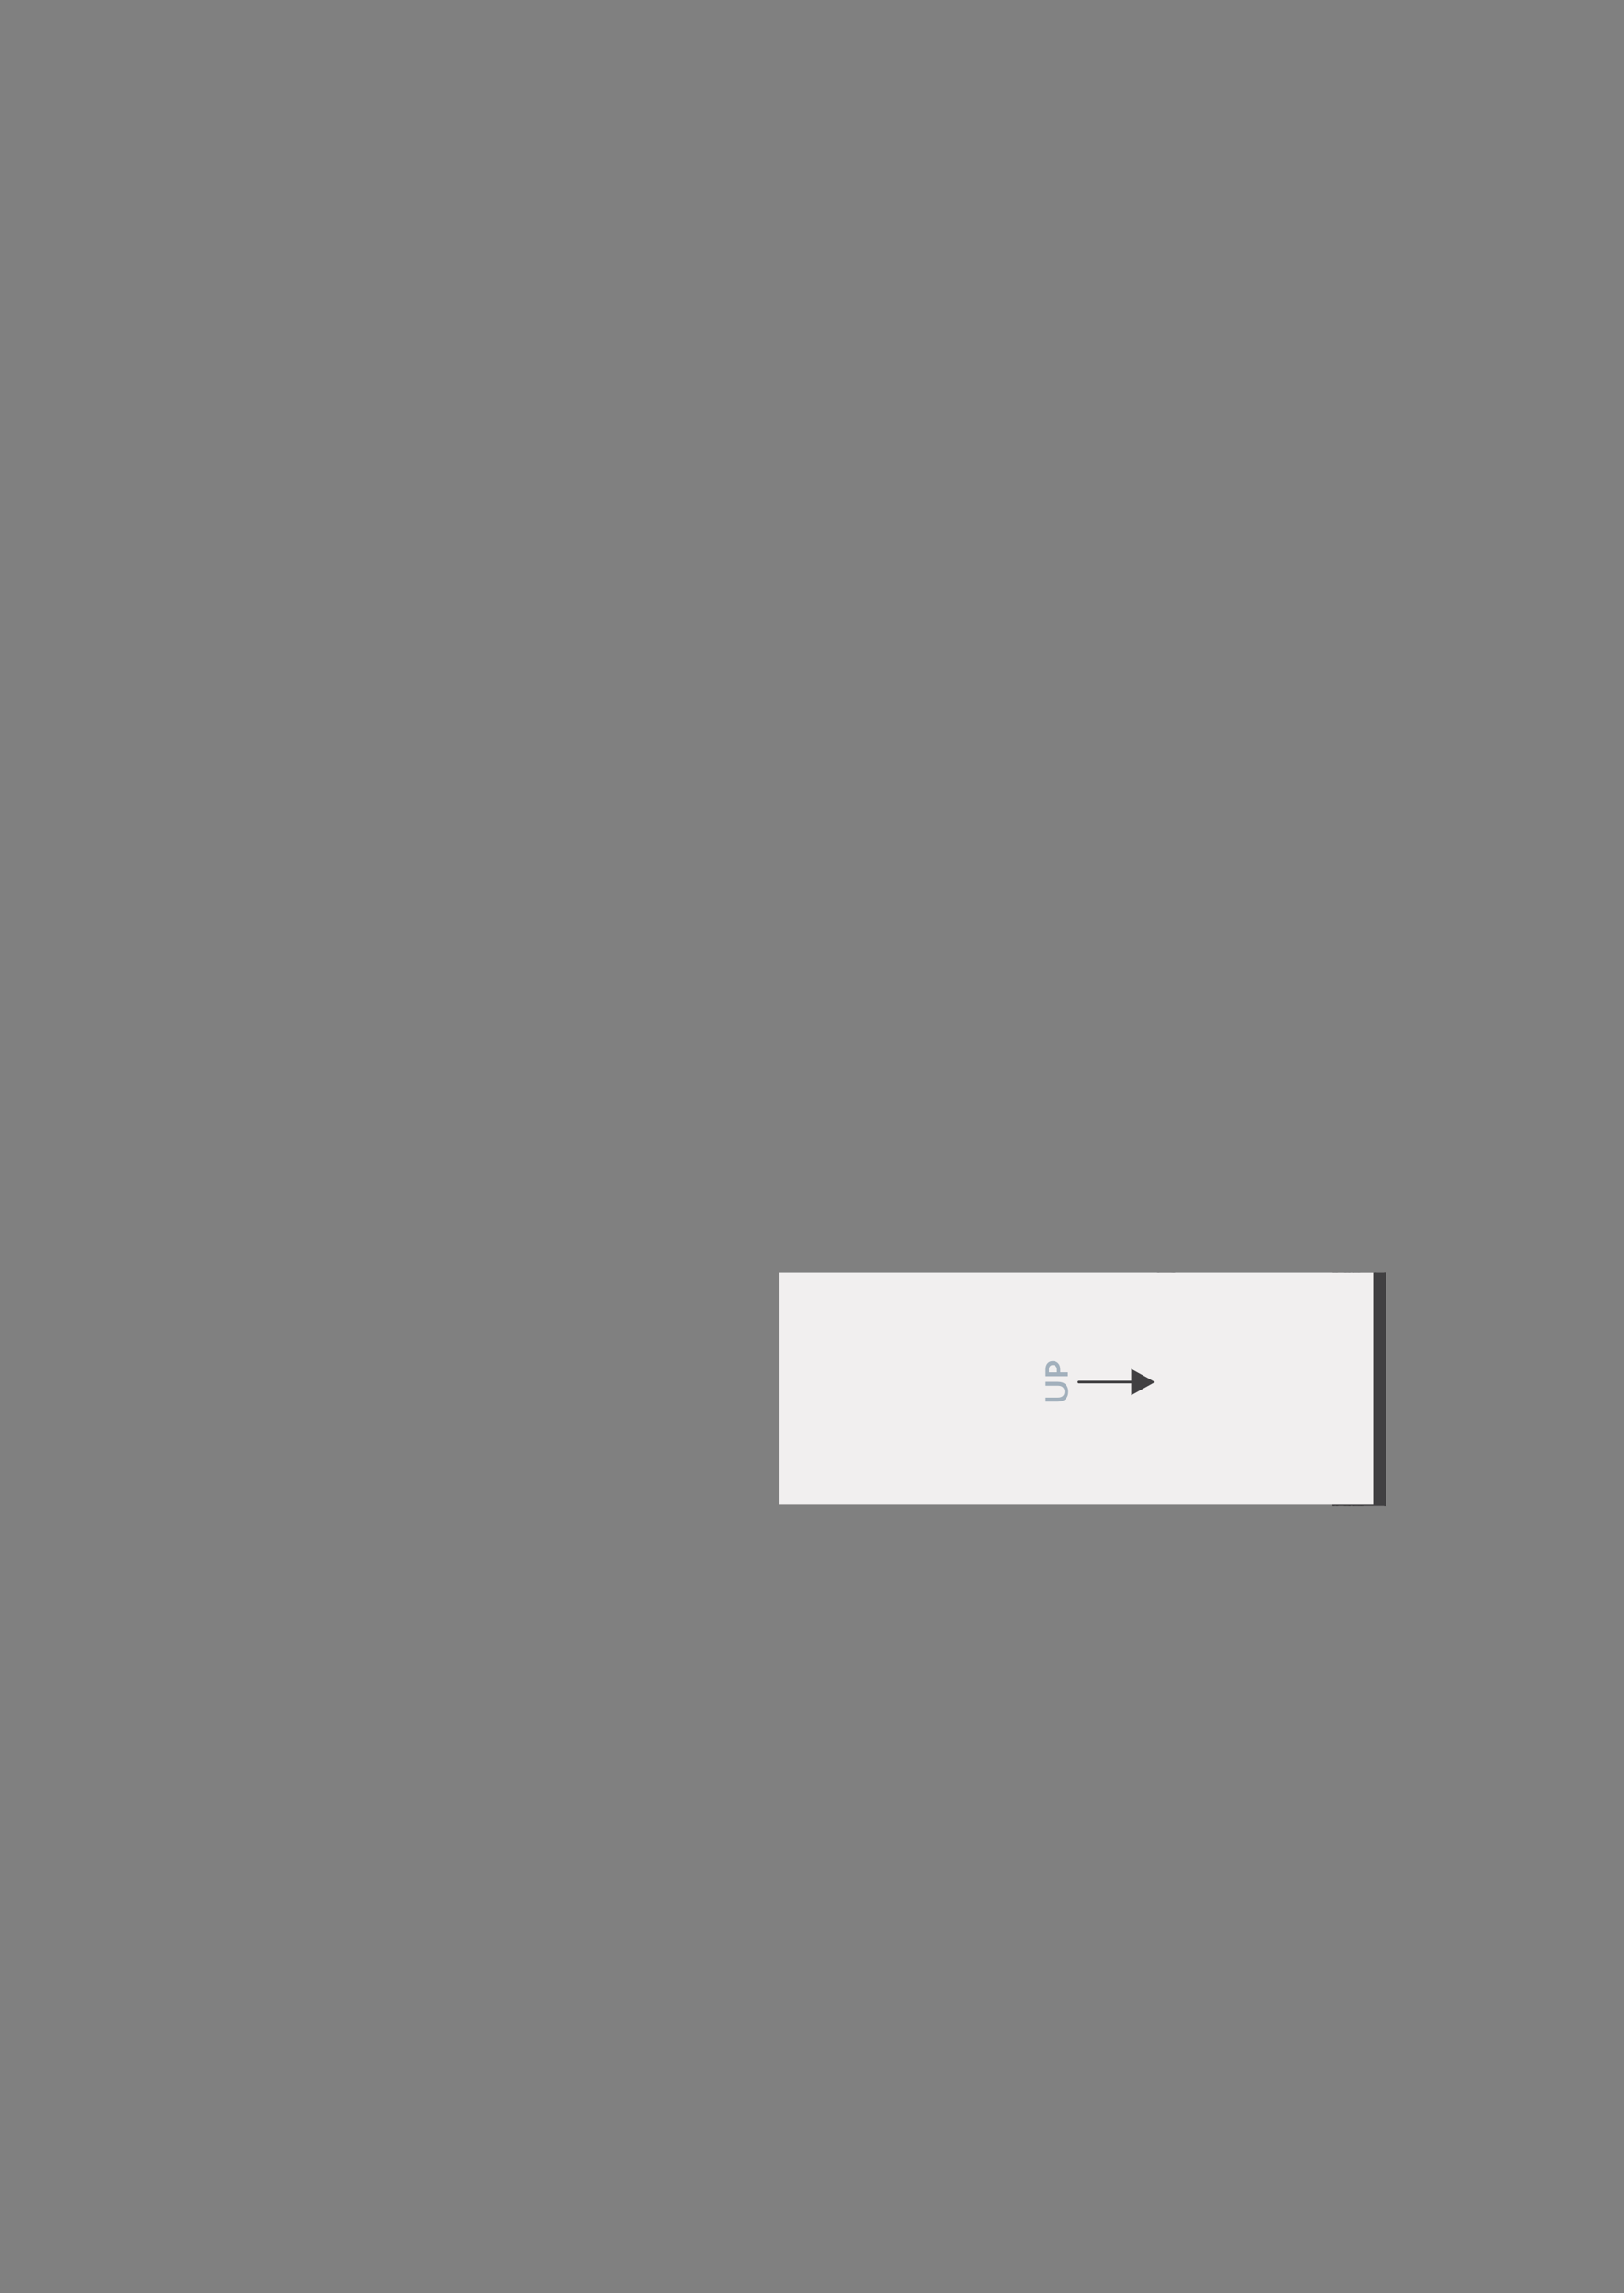 <?xml version="1.0" encoding="UTF-8"?><svg xmlns="http://www.w3.org/2000/svg" xmlns:xlink="http://www.w3.org/1999/xlink" viewBox="0 0 306 432"><rect x="0" y="0" width="306" height="432" fill="#808080" stroke="none"/><defs><style>.uuid-b6102b76-e43f-4ce3-bba5-e69b12d7cd1e,.uuid-234e4a43-42ef-4867-a483-51433de583d0,.uuid-a78f916b-5790-4e9a-bf48-73b1c43c228d,.uuid-931508dc-3e2f-4e4c-991c-694e3adf640d,.uuid-58fae964-d6c5-43c4-a610-d7823bbbd8ca,.uuid-86298e3e-a0f1-482f-8d55-e6988bbb6268,.uuid-80f04d5d-2072-4df3-88f8-515e38d6c5bf{fill:none;}.uuid-234e4a43-42ef-4867-a483-51433de583d0{stroke-dasharray:3.3 1.65;}.uuid-234e4a43-42ef-4867-a483-51433de583d0,.uuid-b1a272ea-0919-40e5-b331-a21fd0e5273d,.uuid-a78f916b-5790-4e9a-bf48-73b1c43c228d,.uuid-931508dc-3e2f-4e4c-991c-694e3adf640d,.uuid-58fae964-d6c5-43c4-a610-d7823bbbd8ca,.uuid-86298e3e-a0f1-482f-8d55-e6988bbb6268,.uuid-80f04d5d-2072-4df3-88f8-515e38d6c5bf{stroke:#414042;stroke-linecap:round;stroke-linejoin:round;stroke-width:.38px;}.uuid-b1a272ea-0919-40e5-b331-a21fd0e5273d,.uuid-b36e7178-34ca-4a2b-99ca-efd30e1d37c1{fill:#414042;}.uuid-a78f916b-5790-4e9a-bf48-73b1c43c228d{stroke-dasharray:2.3;}.uuid-931508dc-3e2f-4e4c-991c-694e3adf640d{stroke-dasharray:3.29 1.64;}.uuid-2d81f025-32f7-4dc3-8ad5-65d55881a824{isolation:isolate;}.uuid-58fae964-d6c5-43c4-a610-d7823bbbd8ca{stroke-dasharray:2.03 1.02;}.uuid-1aca2d40-252a-4350-93ab-15d00247d860{clip-path:url(#uuid-2e36f481-9d9f-43cf-b036-25bdfd55611b);}.uuid-8be106aa-59ed-4f0d-9434-ea7f3bdfac87{fill:#a2b0bc;}.uuid-0702d1db-fa48-494f-b31d-95583f505876{fill:#f1efef;mix-blend-mode:darken;}.uuid-86298e3e-a0f1-482f-8d55-e6988bbb6268{stroke-dasharray:3.13 1.57;}</style><clipPath id="uuid-2e36f481-9d9f-43cf-b036-25bdfd55611b"><rect class="uuid-b6102b76-e43f-4ce3-bba5-e69b12d7cd1e" x="146.86" y="239.74" width="125.19" height="43.93"/></clipPath></defs><g class="uuid-2d81f025-32f7-4dc3-8ad5-65d55881a824"><g id="uuid-30e502bf-2acd-4ecc-a209-ff75a339e674"><g class="uuid-1aca2d40-252a-4350-93ab-15d00247d860"><path class="uuid-b36e7178-34ca-4a2b-99ca-efd30e1d37c1" d="M54.72,378.17h106.53s-109.53,3-109.53,3l3-3ZM161.25,378.17l-109.53,3h106.53s3-3,3-3Z"/><path class="uuid-80f04d5d-2072-4df3-88f8-515e38d6c5bf" d="M54.72,378.17h106.53s-109.53,3-109.53,3l3-3ZM161.25,378.17l-109.53,3h106.53s3-3,3-3Z"/><line class="uuid-80f04d5d-2072-4df3-88f8-515e38d6c5bf" x1="54.72" y1="378.17" x2="161.25" y2="378.17"/><line class="uuid-80f04d5d-2072-4df3-88f8-515e38d6c5bf" x1="158.25" y1="381.17" x2="51.72" y2="381.17"/><path class="uuid-b36e7178-34ca-4a2b-99ca-efd30e1d37c1" d="M49.5,385.91h104.01s-102.51,1.98-102.51,1.98l-1.5-1.98ZM153.51,385.91l-102.51,1.98h100.47s2.04-1.98,2.04-1.98Z"/><path class="uuid-80f04d5d-2072-4df3-88f8-515e38d6c5bf" d="M49.5,385.91h104.01s-102.51,1.98-102.51,1.98l-1.5-1.98ZM153.51,385.91l-102.51,1.98h100.47s2.04-1.98,2.04-1.98Z"/><path class="uuid-b36e7178-34ca-4a2b-99ca-efd30e1d37c1" d="M51,381.89h106.47s-107.97,4.02-107.97,4.02l1.5-4.02ZM157.47,381.89l-107.97,4.02h104.01s3.96-4.02,3.96-4.02Z"/><path class="uuid-80f04d5d-2072-4df3-88f8-515e38d6c5bf" d="M51,381.89h106.47s-107.97,4.02-107.97,4.02l1.5-4.02ZM157.47,381.89l-107.97,4.02h104.01s3.96-4.02,3.96-4.02Z"/><line class="uuid-80f04d5d-2072-4df3-88f8-515e38d6c5bf" x1="51" y1="381.89" x2="157.47" y2="381.89"/><line class="uuid-80f04d5d-2072-4df3-88f8-515e38d6c5bf" x1="151.47" y1="387.89" x2="51" y2="387.89"/><path class="uuid-b36e7178-34ca-4a2b-99ca-efd30e1d37c1" d="M161.25,378.17v24.01s-3-21.01-3-21.01l3-3ZM161.25,402.18l-3-21.01v24.01s3-3,3-3Z"/><path class="uuid-80f04d5d-2072-4df3-88f8-515e38d6c5bf" d="M161.25,378.17v24.01s-3-21.01-3-21.01l3-3ZM161.25,402.18l-3-21.01v24.01s3-3,3-3Z"/><line class="uuid-80f04d5d-2072-4df3-88f8-515e38d6c5bf" x1="161.25" y1="378.17" x2="161.25" y2="402.18"/><line class="uuid-80f04d5d-2072-4df3-88f8-515e38d6c5bf" x1="158.25" y1="405.18" x2="158.25" y2="381.17"/><path class="uuid-b36e7178-34ca-4a2b-99ca-efd30e1d37c1" d="M157.47,381.89v24.01s-6-18.01-6-18.01l6-6ZM157.47,405.9l-6-18.01v24.01s6-6,6-6Z"/><path class="uuid-80f04d5d-2072-4df3-88f8-515e38d6c5bf" d="M157.47,381.89v24.01s-6-18.01-6-18.01l6-6ZM157.47,405.9l-6-18.01v24.01s6-6,6-6Z"/><line class="uuid-80f04d5d-2072-4df3-88f8-515e38d6c5bf" x1="157.47" y1="381.89" x2="157.47" y2="405.9"/><line class="uuid-80f04d5d-2072-4df3-88f8-515e38d6c5bf" x1="151.47" y1="411.9" x2="151.47" y2="387.89"/><path class="uuid-b36e7178-34ca-4a2b-99ca-efd30e1d37c1" d="M161.25,402.18h54.74s-57.74,3-57.74,3l3-3ZM215.99,402.18l-57.74,3h57.74s0-3,0-3Z"/><path class="uuid-80f04d5d-2072-4df3-88f8-515e38d6c5bf" d="M161.25,402.18h54.74s-57.74,3-57.74,3l3-3ZM215.99,402.18l-57.74,3h57.74s0-3,0-3Z"/><line class="uuid-80f04d5d-2072-4df3-88f8-515e38d6c5bf" x1="161.25" y1="402.18" x2="215.99" y2="402.18"/><line class="uuid-80f04d5d-2072-4df3-88f8-515e38d6c5bf" x1="215.99" y1="405.18" x2="158.25" y2="405.18"/><path class="uuid-b36e7178-34ca-4a2b-99ca-efd30e1d37c1" d="M152.97,410.4h61.04s-62.54,1.5-62.54,1.5l1.5-1.5ZM214.01,410.4l-62.54,1.5h58.52s4.02-1.5,4.02-1.5Z"/><path class="uuid-80f04d5d-2072-4df3-88f8-515e38d6c5bf" d="M152.97,410.4h61.04s-62.54,1.5-62.54,1.5l1.5-1.5ZM214.01,410.4l-62.54,1.5h58.52s4.02-1.5,4.02-1.5Z"/><path class="uuid-b36e7178-34ca-4a2b-99ca-efd30e1d37c1" d="M157.47,405.9h58.52s-63.02,4.5-63.02,4.5l4.5-4.5ZM215.99,405.9l-63.02,4.5h61.04s1.98-4.5,1.98-4.5Z"/><path class="uuid-80f04d5d-2072-4df3-88f8-515e38d6c5bf" d="M157.47,405.9h58.52s-63.02,4.5-63.02,4.5l4.5-4.5ZM215.99,405.9l-63.02,4.5h61.04s1.98-4.5,1.98-4.5Z"/><line class="uuid-80f04d5d-2072-4df3-88f8-515e38d6c5bf" x1="157.47" y1="405.9" x2="215.99" y2="405.9"/><line class="uuid-80f04d5d-2072-4df3-88f8-515e38d6c5bf" x1="209.99" y1="411.9" x2="151.47" y2="411.9"/><path class="uuid-b36e7178-34ca-4a2b-99ca-efd30e1d37c1" d="M215.99,402.18h35.29s-35.29,3-35.29,3v-3ZM251.28,402.18l-35.29,3h38.29s-3-3-3-3Z"/><path class="uuid-80f04d5d-2072-4df3-88f8-515e38d6c5bf" d="M215.99,402.18h35.29s-35.29,3-35.29,3v-3ZM251.28,402.18l-35.29,3h38.29s-3-3-3-3Z"/><line class="uuid-80f04d5d-2072-4df3-88f8-515e38d6c5bf" x1="215.99" y1="402.18" x2="251.28" y2="402.18"/><line class="uuid-80f04d5d-2072-4df3-88f8-515e38d6c5bf" x1="254.28" y1="405.18" x2="215.99" y2="405.18"/><path class="uuid-b36e7178-34ca-4a2b-99ca-efd30e1d37c1" d="M214.01,410.4h42.13s-40.15,1.5-40.15,1.5l-1.98-1.5ZM256.14,410.4l-40.15,1.5h39.01s1.14-1.5,1.14-1.5Z"/><path class="uuid-80f04d5d-2072-4df3-88f8-515e38d6c5bf" d="M214.01,410.4h42.13s-40.15,1.5-40.15,1.5l-1.98-1.5ZM256.14,410.4l-40.15,1.5h39.01s1.14-1.5,1.14-1.5Z"/><path class="uuid-b36e7178-34ca-4a2b-99ca-efd30e1d37c1" d="M214.25,409.92h42.25s-42.49.48-42.49.48l.24-.48ZM256.5,409.92l-42.49.48h42.13s.36-.48.36-.48Z"/><path class="uuid-80f04d5d-2072-4df3-88f8-515e38d6c5bf" d="M214.25,409.92h42.25s-42.49.48-42.49.48l.24-.48ZM256.5,409.92l-42.49.48h42.13s.36-.48.36-.48Z"/><path class="uuid-b36e7178-34ca-4a2b-99ca-efd30e1d37c1" d="M215.99,405.9h39.01s-40.75,4.02-40.75,4.02l1.74-4.02ZM255,405.9l-40.75,4.02h42.25s-1.5-4.02-1.5-4.02Z"/><path class="uuid-80f04d5d-2072-4df3-88f8-515e38d6c5bf" d="M215.99,405.9h39.01s-40.75,4.02-40.75,4.02l1.74-4.02ZM255,405.9l-40.75,4.02h42.25s-1.5-4.02-1.5-4.02Z"/><line class="uuid-80f04d5d-2072-4df3-88f8-515e38d6c5bf" x1="215.99" y1="405.9" x2="255" y2="405.9"/><line class="uuid-80f04d5d-2072-4df3-88f8-515e38d6c5bf" x1="255" y1="411.9" x2="215.99" y2="411.9"/><path class="uuid-b36e7178-34ca-4a2b-99ca-efd30e1d37c1" d="M251.88,402.78v-125.92s2.4,128.32,2.4,128.32l-2.4-2.4ZM251.88,276.86l2.4,128.32v-129.82s-2.4,1.5-2.4,1.5Z"/><path class="uuid-80f04d5d-2072-4df3-88f8-515e38d6c5bf" d="M251.88,402.78v-125.92s2.4,128.32,2.4,128.32l-2.4-2.4ZM251.88,276.86l2.4,128.32v-129.82s-2.4,1.5-2.4,1.5Z"/><path class="uuid-b36e7178-34ca-4a2b-99ca-efd30e1d37c1" d="M251.28,402.18v-122.31s.6,122.91.6,122.91l-.6-.6ZM251.28,279.86l.6,122.91v-125.92s-.6,3-.6,3Z"/><path class="uuid-80f04d5d-2072-4df3-88f8-515e38d6c5bf" d="M251.28,402.18v-122.31s.6,122.91.6,122.91l-.6-.6ZM251.28,279.86l.6,122.91v-125.92s-.6,3-.6,3Z"/><path class="uuid-b36e7178-34ca-4a2b-99ca-efd30e1d37c1" d="M251.88,276.86v-121.53s2.4,120.03,2.4,120.03l-2.4,1.5ZM251.88,155.33l2.4,120.03v-118.53s-2.4-1.5-2.4-1.5Z"/><path class="uuid-80f04d5d-2072-4df3-88f8-515e38d6c5bf" d="M251.88,276.86v-121.53s2.4,120.03,2.4,120.03l-2.4,1.5ZM251.88,155.33l2.4,120.03v-118.53s-2.4-1.5-2.4-1.5Z"/><path class="uuid-b36e7178-34ca-4a2b-99ca-efd30e1d37c1" d="M251.28,275.36v-118.53s.6,120.03.6,120.03l-.6-1.5ZM251.28,156.83l.6,120.03v-121.53s-.6,1.5-.6,1.5Z"/><path class="uuid-80f04d5d-2072-4df3-88f8-515e38d6c5bf" d="M251.28,275.36v-118.53s.6,120.03.6,120.03l-.6-1.5ZM251.28,156.83l.6,120.03v-121.53s-.6,1.5-.6,1.5Z"/><path class="uuid-b36e7178-34ca-4a2b-99ca-efd30e1d37c1" d="M251.88,155.33V27.91s2.4,128.92,2.4,128.92l-2.4-1.5ZM251.88,27.91l2.4,128.92V25.57s-2.4,2.34-2.4,2.34Z"/><path class="uuid-80f04d5d-2072-4df3-88f8-515e38d6c5bf" d="M251.88,155.33V27.91s2.4,128.92,2.4,128.92l-2.4-1.5ZM251.88,27.91l2.4,128.92V25.57s-2.4,2.34-2.4,2.34Z"/><path class="uuid-b36e7178-34ca-4a2b-99ca-efd30e1d37c1" d="M251.28,152.32V28.57s.6,126.76.6,126.76l-.6-3ZM251.28,28.57l.6,126.76V27.91s-.6.66-.6.66Z"/><path class="uuid-80f04d5d-2072-4df3-88f8-515e38d6c5bf" d="M251.28,152.32V28.57s.6,126.76.6,126.76l-.6-3ZM251.28,28.57l.6,126.76V27.91s-.6.66-.6.66Z"/><line class="uuid-80f04d5d-2072-4df3-88f8-515e38d6c5bf" x1="251.28" y1="152.32" x2="251.28" y2="28.57"/><line class="uuid-80f04d5d-2072-4df3-88f8-515e38d6c5bf" x1="254.28" y1="25.57" x2="254.28" y2="156.83"/><line class="uuid-80f04d5d-2072-4df3-88f8-515e38d6c5bf" x1="251.28" y1="275.36" x2="251.28" y2="156.83"/><line class="uuid-80f04d5d-2072-4df3-88f8-515e38d6c5bf" x1="254.28" y1="156.83" x2="254.28" y2="275.36"/><line class="uuid-80f04d5d-2072-4df3-88f8-515e38d6c5bf" x1="251.28" y1="402.18" x2="251.28" y2="279.86"/><line class="uuid-80f04d5d-2072-4df3-88f8-515e38d6c5bf" x1="254.28" y1="275.36" x2="254.28" y2="405.18"/><path class="uuid-b36e7178-34ca-4a2b-99ca-efd30e1d37c1" d="M256.5,409.92v-134.56s4.5,136.54,4.5,136.54l-4.5-1.98ZM256.5,275.36l4.5,136.54v-136.54s-4.5,0-4.5,0Z"/><path class="uuid-80f04d5d-2072-4df3-88f8-515e38d6c5bf" d="M256.5,409.92v-134.56s4.5,136.54,4.5,136.54l-4.5-1.98ZM256.5,275.36l4.5,136.54v-136.54s-4.5,0-4.5,0Z"/><path class="uuid-b36e7178-34ca-4a2b-99ca-efd30e1d37c1" d="M255,405.9v-130.54s1.5,134.56,1.5,134.56l-1.5-4.02ZM255,275.36l1.5,134.56v-134.56s-1.5,0-1.5,0Z"/><path class="uuid-80f04d5d-2072-4df3-88f8-515e38d6c5bf" d="M255,405.9v-130.54s1.5,134.56,1.5,134.56l-1.5-4.02ZM255,275.36l1.5,134.56v-134.56s-1.5,0-1.5,0Z"/><path class="uuid-b36e7178-34ca-4a2b-99ca-efd30e1d37c1" d="M255,275.36v-118.53s6,118.53,6,118.53h-6ZM255,156.83l6,118.53v-118.53s-6,0-6,0Z"/><path class="uuid-80f04d5d-2072-4df3-88f8-515e38d6c5bf" d="M255,275.36v-118.53s6,118.53,6,118.53h-6ZM255,156.83l6,118.53v-118.53s-6,0-6,0Z"/><path class="uuid-b36e7178-34ca-4a2b-99ca-efd30e1d37c1" d="M255,156.83V24.79s6,132.04,6,132.04h-6ZM255,24.79l6,132.04V18.79s-6,6-6,6Z"/><path class="uuid-80f04d5d-2072-4df3-88f8-515e38d6c5bf" d="M255,156.83V24.79s6,132.04,6,132.04h-6ZM255,24.79l6,132.04V18.79s-6,6-6,6Z"/><line class="uuid-80f04d5d-2072-4df3-88f8-515e38d6c5bf" x1="255" y1="156.83" x2="255" y2="24.79"/><line class="uuid-80f04d5d-2072-4df3-88f8-515e38d6c5bf" x1="261" y1="18.79" x2="261" y2="156.83"/><line class="uuid-80f04d5d-2072-4df3-88f8-515e38d6c5bf" x1="255" y1="275.36" x2="255" y2="156.83"/><line class="uuid-80f04d5d-2072-4df3-88f8-515e38d6c5bf" x1="261" y1="156.83" x2="261" y2="275.36"/><line class="uuid-80f04d5d-2072-4df3-88f8-515e38d6c5bf" x1="255" y1="405.9" x2="255" y2="275.36"/><line class="uuid-80f04d5d-2072-4df3-88f8-515e38d6c5bf" x1="261" y1="275.36" x2="261" y2="411.9"/><path class="uuid-b36e7178-34ca-4a2b-99ca-efd30e1d37c1" d="M54.72,42.07v336.1s-3-339.1-3-339.1l3,3ZM54.72,378.17l-3-339.1v342.1s3-3,3-3Z"/><path class="uuid-80f04d5d-2072-4df3-88f8-515e38d6c5bf" d="M54.72,42.07v336.1s-3-339.1-3-339.1l3,3ZM54.72,378.17l-3-339.1v342.1s3-3,3-3Z"/><line class="uuid-80f04d5d-2072-4df3-88f8-515e38d6c5bf" x1="54.72" y1="42.07" x2="54.72" y2="378.17"/><line class="uuid-80f04d5d-2072-4df3-88f8-515e38d6c5bf" x1="51.72" y1="381.17" x2="51.72" y2="39.07"/><path class="uuid-b36e7178-34ca-4a2b-99ca-efd30e1d37c1" d="M49.5,36.79v349.12s-4.5-353.62-4.5-353.62l4.5,4.5ZM49.5,385.91l-4.5-353.62v355.6s4.5-1.98,4.5-1.98Z"/><path class="uuid-80f04d5d-2072-4df3-88f8-515e38d6c5bf" d="M49.5,36.79v349.12s-4.5-353.62-4.5-353.62l4.5,4.5ZM49.5,385.91l-4.5-353.62v355.6s4.5-1.98,4.5-1.98Z"/><path class="uuid-b36e7178-34ca-4a2b-99ca-efd30e1d37c1" d="M51,38.29v343.6s-1.5-345.1-1.5-345.1l1.5,1.5ZM51,381.89l-1.5-345.1v349.12s1.5-4.02,1.5-4.02Z"/><path class="uuid-80f04d5d-2072-4df3-88f8-515e38d6c5bf" d="M51,38.29v343.6s-1.5-345.1-1.5-345.1l1.5,1.5ZM51,381.89l-1.5-345.1v349.12s1.5-4.02,1.5-4.02Z"/><line class="uuid-80f04d5d-2072-4df3-88f8-515e38d6c5bf" x1="51" y1="38.29" x2="51" y2="381.89"/><line class="uuid-80f04d5d-2072-4df3-88f8-515e38d6c5bf" x1="45" y1="387.89" x2="45" y2="32.29"/><line class="uuid-80f04d5d-2072-4df3-88f8-515e38d6c5bf" x1="211.31" y1="186.83" x2="211.31" y2="184.25"/><line class="uuid-80f04d5d-2072-4df3-88f8-515e38d6c5bf" x1="211.31" y1="183.11" x2="211.31" y2="180.83"/><line class="uuid-80f04d5d-2072-4df3-88f8-515e38d6c5bf" x1="211.31" y1="179.75" x2="211.31" y2="177.47"/><line class="uuid-80f04d5d-2072-4df3-88f8-515e38d6c5bf" x1="211.31" y1="176.33" x2="211.31" y2="174.11"/><line class="uuid-80f04d5d-2072-4df3-88f8-515e38d6c5bf" x1="211.31" y1="172.97" x2="211.31" y2="170.75"/><line class="uuid-80f04d5d-2072-4df3-88f8-515e38d6c5bf" x1="211.31" y1="169.61" x2="211.31" y2="167.33"/><line class="uuid-80f04d5d-2072-4df3-88f8-515e38d6c5bf" x1="211.31" y1="166.25" x2="211.31" y2="163.97"/><line class="uuid-80f04d5d-2072-4df3-88f8-515e38d6c5bf" x1="211.31" y1="162.83" x2="211.31" y2="160.61"/><line class="uuid-80f04d5d-2072-4df3-88f8-515e38d6c5bf" x1="211.31" y1="159.47" x2="211.31" y2="156.83"/><line class="uuid-80f04d5d-2072-4df3-88f8-515e38d6c5bf" x1="203.81" y1="186.83" x2="203.81" y2="184.25"/><line class="uuid-80f04d5d-2072-4df3-88f8-515e38d6c5bf" x1="203.81" y1="183.11" x2="203.81" y2="180.83"/><line class="uuid-80f04d5d-2072-4df3-88f8-515e38d6c5bf" x1="203.81" y1="179.75" x2="203.81" y2="177.47"/><line class="uuid-80f04d5d-2072-4df3-88f8-515e38d6c5bf" x1="203.81" y1="176.33" x2="203.81" y2="174.11"/><line class="uuid-80f04d5d-2072-4df3-88f8-515e38d6c5bf" x1="203.81" y1="172.97" x2="203.81" y2="170.75"/><line class="uuid-80f04d5d-2072-4df3-88f8-515e38d6c5bf" x1="203.81" y1="169.61" x2="203.81" y2="167.33"/><line class="uuid-80f04d5d-2072-4df3-88f8-515e38d6c5bf" x1="203.81" y1="166.25" x2="203.81" y2="163.97"/><line class="uuid-80f04d5d-2072-4df3-88f8-515e38d6c5bf" x1="203.81" y1="162.83" x2="203.81" y2="160.61"/><line class="uuid-80f04d5d-2072-4df3-88f8-515e38d6c5bf" x1="203.81" y1="159.47" x2="203.81" y2="156.83"/><line class="uuid-80f04d5d-2072-4df3-88f8-515e38d6c5bf" x1="196.3" y1="186.83" x2="196.3" y2="184.25"/><line class="uuid-80f04d5d-2072-4df3-88f8-515e38d6c5bf" x1="196.3" y1="183.11" x2="196.3" y2="180.83"/><line class="uuid-80f04d5d-2072-4df3-88f8-515e38d6c5bf" x1="196.3" y1="179.75" x2="196.3" y2="177.47"/><line class="uuid-80f04d5d-2072-4df3-88f8-515e38d6c5bf" x1="196.3" y1="176.33" x2="196.3" y2="174.11"/><line class="uuid-80f04d5d-2072-4df3-88f8-515e38d6c5bf" x1="196.3" y1="172.97" x2="196.3" y2="170.75"/><line class="uuid-80f04d5d-2072-4df3-88f8-515e38d6c5bf" x1="196.3" y1="169.61" x2="196.3" y2="167.33"/><line class="uuid-80f04d5d-2072-4df3-88f8-515e38d6c5bf" x1="196.3" y1="166.25" x2="196.3" y2="163.97"/><line class="uuid-80f04d5d-2072-4df3-88f8-515e38d6c5bf" x1="196.3" y1="162.83" x2="196.3" y2="160.61"/><line class="uuid-80f04d5d-2072-4df3-88f8-515e38d6c5bf" x1="196.3" y1="159.47" x2="196.3" y2="156.83"/><line class="uuid-80f04d5d-2072-4df3-88f8-515e38d6c5bf" x1="221.27" y1="190.44" x2="223.91" y2="190.44"/><line class="uuid-80f04d5d-2072-4df3-88f8-515e38d6c5bf" x1="224.99" y1="190.44" x2="227.27" y2="190.44"/><line class="uuid-80f04d5d-2072-4df3-88f8-515e38d6c5bf" x1="228.41" y1="190.44" x2="230.63" y2="190.44"/><line class="uuid-80f04d5d-2072-4df3-88f8-515e38d6c5bf" x1="231.77" y1="190.44" x2="233.99" y2="190.44"/><line class="uuid-80f04d5d-2072-4df3-88f8-515e38d6c5bf" x1="235.13" y1="190.44" x2="237.42" y2="190.44"/><line class="uuid-80f04d5d-2072-4df3-88f8-515e38d6c5bf" x1="238.5" y1="190.44" x2="240.78" y2="190.44"/><line class="uuid-80f04d5d-2072-4df3-88f8-515e38d6c5bf" x1="241.92" y1="190.44" x2="244.14" y2="190.44"/><line class="uuid-80f04d5d-2072-4df3-88f8-515e38d6c5bf" x1="245.28" y1="190.44" x2="247.5" y2="190.44"/><line class="uuid-80f04d5d-2072-4df3-88f8-515e38d6c5bf" x1="248.64" y1="190.44" x2="251.28" y2="190.44"/><line class="uuid-80f04d5d-2072-4df3-88f8-515e38d6c5bf" x1="221.27" y1="197.94" x2="223.91" y2="197.94"/><line class="uuid-80f04d5d-2072-4df3-88f8-515e38d6c5bf" x1="224.99" y1="197.94" x2="227.27" y2="197.94"/><line class="uuid-80f04d5d-2072-4df3-88f8-515e38d6c5bf" x1="228.41" y1="197.94" x2="230.63" y2="197.94"/><line class="uuid-80f04d5d-2072-4df3-88f8-515e38d6c5bf" x1="231.77" y1="197.94" x2="233.99" y2="197.94"/><line class="uuid-80f04d5d-2072-4df3-88f8-515e38d6c5bf" x1="235.13" y1="197.94" x2="237.42" y2="197.94"/><line class="uuid-80f04d5d-2072-4df3-88f8-515e38d6c5bf" x1="238.5" y1="197.94" x2="240.78" y2="197.94"/><line class="uuid-80f04d5d-2072-4df3-88f8-515e38d6c5bf" x1="241.92" y1="197.94" x2="244.14" y2="197.94"/><line class="uuid-80f04d5d-2072-4df3-88f8-515e38d6c5bf" x1="245.28" y1="197.94" x2="247.5" y2="197.94"/><line class="uuid-80f04d5d-2072-4df3-88f8-515e38d6c5bf" x1="248.64" y1="197.94" x2="251.28" y2="197.94"/><line class="uuid-80f04d5d-2072-4df3-88f8-515e38d6c5bf" x1="221.27" y1="205.44" x2="223.91" y2="205.44"/><line class="uuid-80f04d5d-2072-4df3-88f8-515e38d6c5bf" x1="224.99" y1="205.44" x2="227.27" y2="205.44"/><line class="uuid-80f04d5d-2072-4df3-88f8-515e38d6c5bf" x1="228.41" y1="205.44" x2="230.63" y2="205.44"/><line class="uuid-80f04d5d-2072-4df3-88f8-515e38d6c5bf" x1="231.77" y1="205.44" x2="233.99" y2="205.44"/><line class="uuid-80f04d5d-2072-4df3-88f8-515e38d6c5bf" x1="235.13" y1="205.44" x2="237.42" y2="205.44"/><line class="uuid-80f04d5d-2072-4df3-88f8-515e38d6c5bf" x1="238.5" y1="205.44" x2="240.78" y2="205.44"/><line class="uuid-80f04d5d-2072-4df3-88f8-515e38d6c5bf" x1="241.92" y1="205.44" x2="244.14" y2="205.44"/><line class="uuid-80f04d5d-2072-4df3-88f8-515e38d6c5bf" x1="245.28" y1="205.44" x2="247.5" y2="205.44"/><line class="uuid-80f04d5d-2072-4df3-88f8-515e38d6c5bf" x1="248.64" y1="205.44" x2="251.28" y2="205.44"/><line class="uuid-80f04d5d-2072-4df3-88f8-515e38d6c5bf" x1="221.27" y1="212.94" x2="223.91" y2="212.94"/><line class="uuid-80f04d5d-2072-4df3-88f8-515e38d6c5bf" x1="224.99" y1="212.94" x2="227.27" y2="212.94"/><line class="uuid-80f04d5d-2072-4df3-88f8-515e38d6c5bf" x1="228.41" y1="212.94" x2="230.63" y2="212.94"/><line class="uuid-80f04d5d-2072-4df3-88f8-515e38d6c5bf" x1="231.77" y1="212.94" x2="233.99" y2="212.94"/><line class="uuid-80f04d5d-2072-4df3-88f8-515e38d6c5bf" x1="235.13" y1="212.94" x2="237.42" y2="212.94"/><line class="uuid-80f04d5d-2072-4df3-88f8-515e38d6c5bf" x1="238.5" y1="212.94" x2="240.78" y2="212.94"/><line class="uuid-80f04d5d-2072-4df3-88f8-515e38d6c5bf" x1="241.92" y1="212.94" x2="244.14" y2="212.94"/><line class="uuid-80f04d5d-2072-4df3-88f8-515e38d6c5bf" x1="245.28" y1="212.94" x2="247.5" y2="212.94"/><line class="uuid-80f04d5d-2072-4df3-88f8-515e38d6c5bf" x1="248.64" y1="212.94" x2="251.28" y2="212.94"/><line class="uuid-80f04d5d-2072-4df3-88f8-515e38d6c5bf" x1="238.92" y1="220.44" x2="241.2" y2="220.44"/><line class="uuid-80f04d5d-2072-4df3-88f8-515e38d6c5bf" x1="242.28" y1="220.44" x2="244.56" y2="220.44"/><line class="uuid-80f04d5d-2072-4df3-88f8-515e38d6c5bf" x1="245.7" y1="220.44" x2="247.92" y2="220.44"/><line class="uuid-80f04d5d-2072-4df3-88f8-515e38d6c5bf" x1="249.06" y1="220.44" x2="251.28" y2="220.44"/><polyline class="uuid-80f04d5d-2072-4df3-88f8-515e38d6c5bf" points="261 279.86 255 279.86 255 405.9 261 405.9 261 279.86"/><polyline class="uuid-80f04d5d-2072-4df3-88f8-515e38d6c5bf" points="254.28 279.86 251.28 279.86 251.28 402.18 254.28 402.18 254.28 279.86"/><line class="uuid-80f04d5d-2072-4df3-88f8-515e38d6c5bf" x1="134.19" y1="324.87" x2="134.19" y2="327.87"/><polyline class="uuid-80f04d5d-2072-4df3-88f8-515e38d6c5bf" points="87.61 304.77 88.69 303.27 88.8 303.16"/><polyline class="uuid-86298e3e-a0f1-482f-8d55-e6988bbb6268" points="89.99 302.17 90.07 302.13 91.09 301.77 91.87 301.77 92.89 302.13 93.55 302.49 93.64 302.58"/><polyline class="uuid-80f04d5d-2072-4df3-88f8-515e38d6c5bf" points="94.17 303.16 94.27 303.27 95.36 304.77"/><polyline class="uuid-80f04d5d-2072-4df3-88f8-515e38d6c5bf" points="95.41 314.49 94.33 314.85 93.49 315.02"/><polyline class="uuid-58fae964-d6c5-43c4-a610-d7823bbbd8ca" points="92.49 315.22 92.23 315.27 90.73 315.27 89.98 315.12"/><polyline class="uuid-80f04d5d-2072-4df3-88f8-515e38d6c5bf" points="89.48 315.02 88.63 314.85 87.55 314.49"/><polyline class="uuid-80f04d5d-2072-4df3-88f8-515e38d6c5bf" points="95.36 304.77 96.02 306.27 96.14 306.61"/><polyline class="uuid-234e4a43-42ef-4867-a483-51433de583d0" points="96.67 308.17 96.98 309.27 97.1 310.77 97.04 311.49 96.92 312.23"/><polyline class="uuid-80f04d5d-2072-4df3-88f8-515e38d6c5bf" points="96.72 313.02 96.32 313.77 95.41 314.49"/><polyline class="uuid-80f04d5d-2072-4df3-88f8-515e38d6c5bf" points="87.55 314.49 86.71 313.77 86.24 313.01"/><polyline class="uuid-931508dc-3e2f-4e4c-991c-694e3adf640d" points="85.93 311.4 85.87 310.77 85.99 309.27 86.41 307.77 86.55 307.38"/><polyline class="uuid-80f04d5d-2072-4df3-88f8-515e38d6c5bf" points="86.83 306.61 86.95 306.27 87.61 304.77"/><line class="uuid-a78f916b-5790-4e9a-bf48-73b1c43c228d" x1="95.12" y1="316.77" x2="95.41" y2="314.49"/><line class="uuid-a78f916b-5790-4e9a-bf48-73b1c43c228d" x1="87.85" y1="316.77" x2="87.55" y2="314.49"/><polyline class="uuid-80f04d5d-2072-4df3-88f8-515e38d6c5bf" points="96.2 316.77 96.68 316.83 97.16 316.95 97.58 317.13 97.7 317.25"/><polyline class="uuid-80f04d5d-2072-4df3-88f8-515e38d6c5bf" points="98.48 318.03 98.6 318.15 98.78 318.63 98.96 319.05 98.96 319.59"/><line class="uuid-80f04d5d-2072-4df3-88f8-515e38d6c5bf" x1="98.96" y1="324.87" x2="98.96" y2="322.77"/><line class="uuid-80f04d5d-2072-4df3-88f8-515e38d6c5bf" x1="98.96" y1="321.69" x2="98.96" y2="319.59"/><line class="uuid-80f04d5d-2072-4df3-88f8-515e38d6c5bf" x1="84.01" y1="319.59" x2="84.01" y2="321.69"/><line class="uuid-80f04d5d-2072-4df3-88f8-515e38d6c5bf" x1="84.01" y1="322.77" x2="84.01" y2="324.87"/><polyline class="uuid-80f04d5d-2072-4df3-88f8-515e38d6c5bf" points="84.01 319.59 84.07 319.05 84.19 318.63 84.37 318.15 84.49 318.03"/><polyline class="uuid-80f04d5d-2072-4df3-88f8-515e38d6c5bf" points="85.27 317.25 85.39 317.13 85.81 316.95 86.29 316.83 86.77 316.77"/><line class="uuid-80f04d5d-2072-4df3-88f8-515e38d6c5bf" x1="96.2" y1="316.77" x2="93.73" y2="316.77"/><line class="uuid-80f04d5d-2072-4df3-88f8-515e38d6c5bf" x1="92.59" y1="316.77" x2="90.37" y2="316.77"/><line class="uuid-80f04d5d-2072-4df3-88f8-515e38d6c5bf" x1="89.23" y1="316.77" x2="86.77" y2="316.77"/><line class="uuid-80f04d5d-2072-4df3-88f8-515e38d6c5bf" x1="134.19" y1="307.65" x2="134.19" y2="308.97"/><line class="uuid-80f04d5d-2072-4df3-88f8-515e38d6c5bf" x1="134.19" y1="310.05" x2="134.19" y2="312.33"/><line class="uuid-80f04d5d-2072-4df3-88f8-515e38d6c5bf" x1="134.19" y1="313.47" x2="134.19" y2="315.69"/><line class="uuid-80f04d5d-2072-4df3-88f8-515e38d6c5bf" x1="134.19" y1="316.83" x2="134.19" y2="319.05"/><line class="uuid-80f04d5d-2072-4df3-88f8-515e38d6c5bf" x1="134.19" y1="320.19" x2="134.19" y2="322.47"/><line class="uuid-80f04d5d-2072-4df3-88f8-515e38d6c5bf" x1="104.18" y1="322.47" x2="104.18" y2="320.19"/><line class="uuid-80f04d5d-2072-4df3-88f8-515e38d6c5bf" x1="134.19" y1="323.67" x2="134.19" y2="325.21"/><line class="uuid-80f04d5d-2072-4df3-88f8-515e38d6c5bf" x1="104.18" y1="325.21" x2="104.18" y2="323.67"/><line class="uuid-80f04d5d-2072-4df3-88f8-515e38d6c5bf" x1="104.18" y1="319.05" x2="104.18" y2="316.83"/><line class="uuid-80f04d5d-2072-4df3-88f8-515e38d6c5bf" x1="104.18" y1="315.69" x2="104.18" y2="313.47"/><line class="uuid-80f04d5d-2072-4df3-88f8-515e38d6c5bf" x1="104.18" y1="312.33" x2="104.18" y2="310.05"/><line class="uuid-80f04d5d-2072-4df3-88f8-515e38d6c5bf" x1="104.18" y1="308.97" x2="104.18" y2="307.65"/><line class="uuid-80f04d5d-2072-4df3-88f8-515e38d6c5bf" x1="104.18" y1="307.65" x2="106.82" y2="307.65"/><line class="uuid-80f04d5d-2072-4df3-88f8-515e38d6c5bf" x1="107.96" y1="307.65" x2="110.18" y2="307.65"/><line class="uuid-80f04d5d-2072-4df3-88f8-515e38d6c5bf" x1="111.32" y1="307.65" x2="113.54" y2="307.65"/><line class="uuid-80f04d5d-2072-4df3-88f8-515e38d6c5bf" x1="114.68" y1="307.65" x2="116.96" y2="307.65"/><line class="uuid-80f04d5d-2072-4df3-88f8-515e38d6c5bf" x1="118.04" y1="307.65" x2="120.32" y2="307.65"/><line class="uuid-80f04d5d-2072-4df3-88f8-515e38d6c5bf" x1="121.46" y1="307.65" x2="123.68" y2="307.65"/><line class="uuid-80f04d5d-2072-4df3-88f8-515e38d6c5bf" x1="124.82" y1="307.65" x2="127.04" y2="307.65"/><line class="uuid-80f04d5d-2072-4df3-88f8-515e38d6c5bf" x1="128.18" y1="307.65" x2="130.47" y2="307.65"/><line class="uuid-80f04d5d-2072-4df3-88f8-515e38d6c5bf" x1="131.55" y1="307.65" x2="134.19" y2="307.65"/><polyline class="uuid-80f04d5d-2072-4df3-88f8-515e38d6c5bf" points="118.1 321.45 118.1 321.51 118.1 321.57 118.04 321.63 118.04 321.69 117.98 321.75 117.92 321.75 117.8 321.81 117.74 321.81 117.68 321.81 117.62 321.75 117.56 321.75 117.5 321.69 117.44 321.63 117.38 321.57 117.38 321.51 117.38 321.45 117.38 321.39 117.38 321.33 117.38 321.27 117.44 321.21 117.5 321.15 117.56 321.09 117.62 321.09 117.68 321.03 117.74 321.03 117.8 321.03 117.92 321.09 117.98 321.09 118.04 321.15 118.04 321.21 118.1 321.27 118.1 321.33 118.1 321.45"/><polyline class="uuid-80f04d5d-2072-4df3-88f8-515e38d6c5bf" points="119.84 316.65 119.84 316.77 119.78 316.89 119.78 316.95 119.66 317.07 119.6 317.13 119.48 317.19 119.36 317.25 119.24 317.25 119.18 317.25 119.06 317.19 118.94 317.19"/><polyline class="uuid-80f04d5d-2072-4df3-88f8-515e38d6c5bf" points="118.64 316.65 118.64 316.59 118.64 316.47 118.7 316.35 118.76 316.29 118.82 316.17 118.94 316.11 119.06 316.05 119.18 316.05 119.24 316.05 119.36 316.05 119.48 316.11 119.54 316.11"/><polyline class="uuid-80f04d5d-2072-4df3-88f8-515e38d6c5bf" points="123.62 319.83 122.3 320.25 122.18 320.25"/><polyline class="uuid-80f04d5d-2072-4df3-88f8-515e38d6c5bf" points="121.04 320.49 120.92 320.49 119.54 320.61"/><polyline class="uuid-80f04d5d-2072-4df3-88f8-515e38d6c5bf" points="118.94 321.45 118.94 318.15 118.94 318.09 119 318.03 119 317.97 119.06 317.97 119.06 317.91 119.12 317.91 119.18 317.85 119.24 317.85 119.3 317.85 119.36 317.91 119.42 317.91 119.42 317.97 119.48 317.97 119.48 318.03 119.54 318.09 119.54 318.15 119.54 321.45"/><polyline class="uuid-80f04d5d-2072-4df3-88f8-515e38d6c5bf" points="118.94 320.61 117.56 320.49 117.44 320.49"/><polyline class="uuid-80f04d5d-2072-4df3-88f8-515e38d6c5bf" points="116.3 320.25 116.18 320.25 114.86 319.83"/><polyline class="uuid-80f04d5d-2072-4df3-88f8-515e38d6c5bf" points="125 318.15 124.76 318.69 124.46 319.11 124.1 319.53 123.62 319.83"/><polyline class="uuid-80f04d5d-2072-4df3-88f8-515e38d6c5bf" points="114.86 319.83 114.38 319.53 114.02 319.11 113.72 318.69 113.48 318.15 113.3 317.01 113.3 316.29"/><polyline class="uuid-80f04d5d-2072-4df3-88f8-515e38d6c5bf" points="113.48 315.21 113.6 314.79 114.08 313.71 114.44 313.17"/><polyline class="uuid-80f04d5d-2072-4df3-88f8-515e38d6c5bf" points="115.16 312.33 115.52 311.97 116.48 311.37 117.08 311.13"/><polyline class="uuid-80f04d5d-2072-4df3-88f8-515e38d6c5bf" points="118.16 310.83 118.64 310.71 119.84 310.71 120.38 310.83"/><polyline class="uuid-80f04d5d-2072-4df3-88f8-515e38d6c5bf" points="121.46 311.13 122 311.37 122.96 311.97 123.32 312.33"/><polyline class="uuid-80f04d5d-2072-4df3-88f8-515e38d6c5bf" points="124.04 313.17 124.4 313.71 124.88 314.79 125 315.21"/><polyline class="uuid-80f04d5d-2072-4df3-88f8-515e38d6c5bf" points="125.18 316.35 125.18 317.01 125 318.15"/><polyline class="uuid-80f04d5d-2072-4df3-88f8-515e38d6c5bf" points="119.54 321.45 119.48 321.51 119.48 321.57 119.42 321.63 119.36 321.69 119.3 321.69 119.24 321.69 119.18 321.69 119.12 321.69 119.06 321.63 119 321.57 119 321.51 118.94 321.45"/><polyline class="uuid-80f04d5d-2072-4df3-88f8-515e38d6c5bf" points="112.1 316.65 112.22 315.39 112.46 314.49"/><polyline class="uuid-80f04d5d-2072-4df3-88f8-515e38d6c5bf" points="112.88 313.47 113.06 313.05 113.78 312.03 114.2 311.61"/><polyline class="uuid-80f04d5d-2072-4df3-88f8-515e38d6c5bf" points="115.04 310.89 115.7 310.47 116.78 309.93 117.02 309.87"/><polyline class="uuid-80f04d5d-2072-4df3-88f8-515e38d6c5bf" points="118.16 309.63 119.24 309.51 120.38 309.63"/><polyline class="uuid-80f04d5d-2072-4df3-88f8-515e38d6c5bf" points="121.46 309.87 121.7 309.93 122.78 310.47 123.44 310.95"/><polyline class="uuid-80f04d5d-2072-4df3-88f8-515e38d6c5bf" points="124.28 311.67 124.7 312.03 125.42 313.05 125.6 313.47"/><polyline class="uuid-80f04d5d-2072-4df3-88f8-515e38d6c5bf" points="126.02 314.49 126.26 315.39 126.38 316.65 126.26 317.85 126.02 318.81"/><polyline class="uuid-80f04d5d-2072-4df3-88f8-515e38d6c5bf" points="125.6 319.83 125.42 320.19 124.7 321.21 124.28 321.63"/><polyline class="uuid-80f04d5d-2072-4df3-88f8-515e38d6c5bf" points="123.44 322.35 122.78 322.83 121.7 323.31 121.46 323.37"/><polyline class="uuid-80f04d5d-2072-4df3-88f8-515e38d6c5bf" points="120.32 323.67 119.24 323.79 118.1 323.67"/><polyline class="uuid-80f04d5d-2072-4df3-88f8-515e38d6c5bf" points="117.02 323.37 116.78 323.31 115.7 322.83 115.04 322.35"/><polyline class="uuid-80f04d5d-2072-4df3-88f8-515e38d6c5bf" points="114.2 321.63 113.78 321.21 113.06 320.19 112.88 319.83"/><polyline class="uuid-80f04d5d-2072-4df3-88f8-515e38d6c5bf" points="112.46 318.75 112.22 317.85 112.1 316.65"/><polyline class="uuid-80f04d5d-2072-4df3-88f8-515e38d6c5bf" points="121.1 321.45 121.1 321.51 121.1 321.57 121.04 321.63 121.04 321.69 120.98 321.75 120.92 321.75 120.8 321.81 120.74 321.81 120.68 321.81 120.62 321.75 120.56 321.75 120.5 321.69 120.44 321.63 120.38 321.57 120.38 321.51 120.38 321.45 120.38 321.39 120.38 321.33 120.38 321.27 120.44 321.21 120.5 321.15 120.56 321.09 120.62 321.09 120.68 321.03 120.74 321.03 120.8 321.03 120.92 321.09 120.98 321.09 121.04 321.15 121.04 321.21 121.1 321.27 121.1 321.33 121.1 321.45"/><polyline class="uuid-80f04d5d-2072-4df3-88f8-515e38d6c5bf" points="250.5 360.58 250.5 342.58 247.5 342.58 247.5 360.58 250.5 360.58 247.5 342.58"/><path class="uuid-80f04d5d-2072-4df3-88f8-515e38d6c5bf" d="M239.88,382.58c0-1.24,1.01-2.25,2.25-2.25s2.25,1.01,2.25,2.25-1.01,2.25-2.25,2.25-2.25-1.01-2.25-2.25"/><line class="uuid-80f04d5d-2072-4df3-88f8-515e38d6c5bf" x1="240.54" y1="384.17" x2="243.72" y2="380.99"/><line class="uuid-80f04d5d-2072-4df3-88f8-515e38d6c5bf" x1="240.54" y1="380.99" x2="243.72" y2="384.17"/><polyline class="uuid-80f04d5d-2072-4df3-88f8-515e38d6c5bf" points="164.01 399.59 181.24 399.59 181.24 389.09 164.01 389.09 164.01 399.59"/><path class="uuid-80f04d5d-2072-4df3-88f8-515e38d6c5bf" d="M197.92,392.36c0-4.99,4.04-9.03,9.03-9.03s9.03,4.04,9.03,9.03c0,4.99-4.04,9.03-9.03,9.03s-9.03-4.04-9.03-9.03"/><polyline class="uuid-80f04d5d-2072-4df3-88f8-515e38d6c5bf" points="223.31 319.29 244.32 319.29 244.32 303.57 223.31 303.57 223.31 319.29 223.31 331.9"/><polyline class="uuid-80f04d5d-2072-4df3-88f8-515e38d6c5bf" points="242.04 319.29 242.04 331.9 223.31 324.57"/><line class="uuid-80f04d5d-2072-4df3-88f8-515e38d6c5bf" x1="242.04" y1="331.9" x2="223.31" y2="331.9"/><line class="uuid-80f04d5d-2072-4df3-88f8-515e38d6c5bf" x1="223.31" y1="324.57" x2="242.04" y2="324.57"/><line class="uuid-80f04d5d-2072-4df3-88f8-515e38d6c5bf" x1="54.72" y1="279.86" x2="56.04" y2="279.86"/><line class="uuid-80f04d5d-2072-4df3-88f8-515e38d6c5bf" x1="57.18" y1="279.86" x2="59.4" y2="279.86"/><line class="uuid-80f04d5d-2072-4df3-88f8-515e38d6c5bf" x1="60.55" y1="279.86" x2="62.77" y2="279.86"/><line class="uuid-80f04d5d-2072-4df3-88f8-515e38d6c5bf" x1="63.91" y1="279.86" x2="66.19" y2="279.86"/><line class="uuid-80f04d5d-2072-4df3-88f8-515e38d6c5bf" x1="67.27" y1="279.86" x2="69.55" y2="279.86"/><line class="uuid-80f04d5d-2072-4df3-88f8-515e38d6c5bf" x1="70.69" y1="279.86" x2="72.91" y2="279.86"/><line class="uuid-80f04d5d-2072-4df3-88f8-515e38d6c5bf" x1="74.05" y1="279.86" x2="76.27" y2="279.86"/><polyline class="uuid-80f04d5d-2072-4df3-88f8-515e38d6c5bf" points="77.41 279.86 78.73 279.86 78.73 281.54"/><line class="uuid-80f04d5d-2072-4df3-88f8-515e38d6c5bf" x1="78.73" y1="282.68" x2="78.73" y2="284.96"/><line class="uuid-80f04d5d-2072-4df3-88f8-515e38d6c5bf" x1="78.73" y1="286.04" x2="78.73" y2="288.32"/><line class="uuid-80f04d5d-2072-4df3-88f8-515e38d6c5bf" x1="78.73" y1="289.46" x2="78.73" y2="291.68"/><line class="uuid-80f04d5d-2072-4df3-88f8-515e38d6c5bf" x1="78.73" y1="292.82" x2="78.73" y2="295.05"/><line class="uuid-80f04d5d-2072-4df3-88f8-515e38d6c5bf" x1="78.73" y1="296.19" x2="78.73" y2="298.47"/><line class="uuid-80f04d5d-2072-4df3-88f8-515e38d6c5bf" x1="78.73" y1="299.55" x2="78.73" y2="301.83"/><line class="uuid-80f04d5d-2072-4df3-88f8-515e38d6c5bf" x1="78.73" y1="302.97" x2="78.73" y2="305.19"/><line class="uuid-80f04d5d-2072-4df3-88f8-515e38d6c5bf" x1="78.73" y1="306.33" x2="78.73" y2="308.55"/><line class="uuid-80f04d5d-2072-4df3-88f8-515e38d6c5bf" x1="78.73" y1="309.69" x2="78.73" y2="311.97"/><line class="uuid-80f04d5d-2072-4df3-88f8-515e38d6c5bf" x1="78.73" y1="313.05" x2="78.73" y2="315.33"/><line class="uuid-80f04d5d-2072-4df3-88f8-515e38d6c5bf" x1="78.73" y1="316.47" x2="78.73" y2="318.69"/><line class="uuid-80f04d5d-2072-4df3-88f8-515e38d6c5bf" x1="78.73" y1="319.83" x2="78.73" y2="322.05"/><line class="uuid-80f04d5d-2072-4df3-88f8-515e38d6c5bf" x1="78.73" y1="323.1" x2="78.73" y2="325.21"/><line class="uuid-80f04d5d-2072-4df3-88f8-515e38d6c5bf" x1="54.72" y1="322.05" x2="54.72" y2="319.83"/><line class="uuid-80f04d5d-2072-4df3-88f8-515e38d6c5bf" x1="54.72" y1="318.69" x2="54.72" y2="316.47"/><line class="uuid-80f04d5d-2072-4df3-88f8-515e38d6c5bf" x1="54.72" y1="315.33" x2="54.72" y2="313.05"/><line class="uuid-80f04d5d-2072-4df3-88f8-515e38d6c5bf" x1="54.72" y1="311.97" x2="54.72" y2="309.69"/><line class="uuid-80f04d5d-2072-4df3-88f8-515e38d6c5bf" x1="54.72" y1="308.55" x2="54.72" y2="306.33"/><line class="uuid-80f04d5d-2072-4df3-88f8-515e38d6c5bf" x1="54.72" y1="305.19" x2="54.72" y2="302.97"/><line class="uuid-80f04d5d-2072-4df3-88f8-515e38d6c5bf" x1="54.72" y1="301.83" x2="54.72" y2="299.55"/><line class="uuid-80f04d5d-2072-4df3-88f8-515e38d6c5bf" x1="54.72" y1="298.47" x2="54.72" y2="296.19"/><line class="uuid-80f04d5d-2072-4df3-88f8-515e38d6c5bf" x1="54.72" y1="295.05" x2="54.72" y2="292.82"/><line class="uuid-80f04d5d-2072-4df3-88f8-515e38d6c5bf" x1="54.72" y1="291.68" x2="54.72" y2="289.46"/><line class="uuid-80f04d5d-2072-4df3-88f8-515e38d6c5bf" x1="54.72" y1="288.32" x2="54.72" y2="286.04"/><line class="uuid-80f04d5d-2072-4df3-88f8-515e38d6c5bf" x1="54.72" y1="284.96" x2="54.72" y2="282.68"/><line class="uuid-80f04d5d-2072-4df3-88f8-515e38d6c5bf" x1="54.72" y1="281.54" x2="54.72" y2="279.86"/><line class="uuid-80f04d5d-2072-4df3-88f8-515e38d6c5bf" x1="66.13" y1="323.37" x2="63.97" y2="323.37"/><polyline class="uuid-80f04d5d-2072-4df3-88f8-515e38d6c5bf" points="62.83 323.37 60.73 323.37 59.94 323.31 59.46 323.19"/><polyline class="uuid-80f04d5d-2072-4df3-88f8-515e38d6c5bf" points="58.44 322.77 57.84 322.35 57.3 321.81 56.88 321.15"/><polyline class="uuid-80f04d5d-2072-4df3-88f8-515e38d6c5bf" points="56.4 320.13 56.28 319.65 56.22 318.87 56.22 317.01"/><line class="uuid-80f04d5d-2072-4df3-88f8-515e38d6c5bf" x1="56.22" y1="315.87" x2="56.22" y2="313.65"/><line class="uuid-80f04d5d-2072-4df3-88f8-515e38d6c5bf" x1="56.22" y1="312.51" x2="56.22" y2="310.29"/><line class="uuid-80f04d5d-2072-4df3-88f8-515e38d6c5bf" x1="56.22" y1="309.15" x2="56.22" y2="306.87"/><line class="uuid-80f04d5d-2072-4df3-88f8-515e38d6c5bf" x1="56.22" y1="305.79" x2="56.22" y2="303.51"/><line class="uuid-80f04d5d-2072-4df3-88f8-515e38d6c5bf" x1="56.22" y1="302.37" x2="56.22" y2="300.15"/><line class="uuid-80f04d5d-2072-4df3-88f8-515e38d6c5bf" x1="56.22" y1="299.01" x2="56.22" y2="296.79"/><line class="uuid-80f04d5d-2072-4df3-88f8-515e38d6c5bf" x1="56.22" y1="295.65" x2="56.22" y2="293.36"/><polyline class="uuid-80f04d5d-2072-4df3-88f8-515e38d6c5bf" points="56.22 292.28 56.22 290.36 56.34 288.98 56.34 288.92"/><polyline class="uuid-80f04d5d-2072-4df3-88f8-515e38d6c5bf" points="56.58 287.84 56.64 287.6 57.18 286.28 57.48 285.8"/><polyline class="uuid-80f04d5d-2072-4df3-88f8-515e38d6c5bf" points="58.14 284.84 58.86 284 59.7 283.28"/><polyline class="uuid-80f04d5d-2072-4df3-88f8-515e38d6c5bf" points="60.67 282.68 61.15 282.38 62.47 281.84 62.71 281.78"/><polyline class="uuid-80f04d5d-2072-4df3-88f8-515e38d6c5bf" points="63.79 281.48 63.85 281.48 65.23 281.36 68.23 281.36 69.61 281.48 69.67 281.48"/><polyline class="uuid-80f04d5d-2072-4df3-88f8-515e38d6c5bf" points="70.75 281.78 70.99 281.84 72.31 282.38 72.79 282.68"/><polyline class="uuid-80f04d5d-2072-4df3-88f8-515e38d6c5bf" points="73.75 283.28 74.59 284 75.31 284.9"/><polyline class="uuid-80f04d5d-2072-4df3-88f8-515e38d6c5bf" points="75.97 285.8 76.27 286.28 76.81 287.6 76.87 287.84"/><polyline class="uuid-80f04d5d-2072-4df3-88f8-515e38d6c5bf" points="77.11 288.98 77.23 290.36 77.23 292.28"/><line class="uuid-80f04d5d-2072-4df3-88f8-515e38d6c5bf" x1="77.23" y1="293.36" x2="77.23" y2="295.65"/><line class="uuid-80f04d5d-2072-4df3-88f8-515e38d6c5bf" x1="77.23" y1="296.79" x2="77.23" y2="299.01"/><line class="uuid-80f04d5d-2072-4df3-88f8-515e38d6c5bf" x1="77.23" y1="300.15" x2="77.23" y2="302.37"/><line class="uuid-80f04d5d-2072-4df3-88f8-515e38d6c5bf" x1="77.23" y1="303.51" x2="77.23" y2="305.79"/><line class="uuid-80f04d5d-2072-4df3-88f8-515e38d6c5bf" x1="77.23" y1="306.87" x2="77.23" y2="309.15"/><line class="uuid-80f04d5d-2072-4df3-88f8-515e38d6c5bf" x1="77.23" y1="310.29" x2="77.23" y2="312.51"/><line class="uuid-80f04d5d-2072-4df3-88f8-515e38d6c5bf" x1="77.23" y1="313.65" x2="77.23" y2="315.87"/><polyline class="uuid-80f04d5d-2072-4df3-88f8-515e38d6c5bf" points="77.23 317.01 77.23 318.87 77.17 319.65 77.05 320.13"/><polyline class="uuid-80f04d5d-2072-4df3-88f8-515e38d6c5bf" points="76.57 321.21 76.15 321.81 75.61 322.35 75.01 322.77"/><polyline class="uuid-80f04d5d-2072-4df3-88f8-515e38d6c5bf" points="73.99 323.19 73.51 323.31 72.73 323.37 70.63 323.37"/><line class="uuid-80f04d5d-2072-4df3-88f8-515e38d6c5bf" x1="69.49" y1="323.37" x2="67.33" y2="323.37"/><polyline class="uuid-80f04d5d-2072-4df3-88f8-515e38d6c5bf" points="66.01 319.65 66.01 319.47 66.01 319.35 66.13 319.23 66.19 319.11 66.31 319.05 66.43 318.93 66.55 318.93 66.67 318.87 66.85 318.87 66.97 318.93 67.09 318.99"/><polyline class="uuid-80f04d5d-2072-4df3-88f8-515e38d6c5bf" points="67.45 319.65 67.45 319.71 67.45 319.83 67.39 320.01 67.33 320.13 67.21 320.19 67.09 320.31 66.97 320.37 66.85 320.37 66.67 320.37 66.55 320.37 66.43 320.31 66.37 320.31"/><polyline class="uuid-80f04d5d-2072-4df3-88f8-515e38d6c5bf" points="66.37 321.15 67.09 321.15 67.21 322.47"/><polyline class="uuid-80f04d5d-2072-4df3-88f8-515e38d6c5bf" points="67.33 323.55 67.51 324.87 66.01 324.87 66.13 323.55"/><line class="uuid-80f04d5d-2072-4df3-88f8-515e38d6c5bf" x1="66.25" y1="322.47" x2="66.37" y2="321.15"/><line class="uuid-80f04d5d-2072-4df3-88f8-515e38d6c5bf" x1="134.19" y1="327.87" x2="132.15" y2="327.87"/><line class="uuid-80f04d5d-2072-4df3-88f8-515e38d6c5bf" x1="131.01" y1="327.87" x2="128.78" y2="327.87"/><line class="uuid-80f04d5d-2072-4df3-88f8-515e38d6c5bf" x1="127.64" y1="327.87" x2="125.42" y2="327.87"/><line class="uuid-80f04d5d-2072-4df3-88f8-515e38d6c5bf" x1="124.28" y1="327.87" x2="122" y2="327.87"/><line class="uuid-80f04d5d-2072-4df3-88f8-515e38d6c5bf" x1="120.92" y1="327.87" x2="118.64" y2="327.87"/><line class="uuid-80f04d5d-2072-4df3-88f8-515e38d6c5bf" x1="117.5" y1="327.87" x2="115.28" y2="327.87"/><line class="uuid-80f04d5d-2072-4df3-88f8-515e38d6c5bf" x1="114.14" y1="327.87" x2="111.92" y2="327.87"/><line class="uuid-80f04d5d-2072-4df3-88f8-515e38d6c5bf" x1="110.78" y1="327.87" x2="108.5" y2="327.87"/><line class="uuid-80f04d5d-2072-4df3-88f8-515e38d6c5bf" x1="107.42" y1="327.87" x2="105.14" y2="327.87"/><line class="uuid-80f04d5d-2072-4df3-88f8-515e38d6c5bf" x1="104" y1="327.87" x2="101.78" y2="327.87"/><line class="uuid-80f04d5d-2072-4df3-88f8-515e38d6c5bf" x1="100.64" y1="327.87" x2="98.42" y2="327.87"/><line class="uuid-80f04d5d-2072-4df3-88f8-515e38d6c5bf" x1="97.28" y1="327.87" x2="94.99" y2="327.87"/><line class="uuid-80f04d5d-2072-4df3-88f8-515e38d6c5bf" x1="93.91" y1="327.87" x2="91.63" y2="327.87"/><line class="uuid-80f04d5d-2072-4df3-88f8-515e38d6c5bf" x1="90.49" y1="327.87" x2="88.27" y2="327.87"/><line class="uuid-80f04d5d-2072-4df3-88f8-515e38d6c5bf" x1="87.13" y1="327.87" x2="84.91" y2="327.87"/><line class="uuid-80f04d5d-2072-4df3-88f8-515e38d6c5bf" x1="83.77" y1="327.87" x2="81.49" y2="327.87"/><line class="uuid-80f04d5d-2072-4df3-88f8-515e38d6c5bf" x1="80.41" y1="327.87" x2="78.13" y2="327.87"/><line class="uuid-80f04d5d-2072-4df3-88f8-515e38d6c5bf" x1="76.99" y1="327.87" x2="74.77" y2="327.87"/><line class="uuid-80f04d5d-2072-4df3-88f8-515e38d6c5bf" x1="73.63" y1="327.87" x2="71.41" y2="327.87"/><line class="uuid-80f04d5d-2072-4df3-88f8-515e38d6c5bf" x1="70.27" y1="327.87" x2="67.99" y2="327.87"/><line class="uuid-80f04d5d-2072-4df3-88f8-515e38d6c5bf" x1="66.91" y1="327.87" x2="64.63" y2="327.87"/><line class="uuid-80f04d5d-2072-4df3-88f8-515e38d6c5bf" x1="63.49" y1="327.87" x2="61.27" y2="327.87"/><line class="uuid-80f04d5d-2072-4df3-88f8-515e38d6c5bf" x1="60.13" y1="327.87" x2="57.9" y2="327.87"/><line class="uuid-80f04d5d-2072-4df3-88f8-515e38d6c5bf" x1="56.76" y1="327.87" x2="54.72" y2="327.87"/><line class="uuid-80f04d5d-2072-4df3-88f8-515e38d6c5bf" x1="134.19" y1="325.21" x2="132.15" y2="325.21"/><line class="uuid-80f04d5d-2072-4df3-88f8-515e38d6c5bf" x1="131.01" y1="325.21" x2="128.78" y2="325.21"/><line class="uuid-80f04d5d-2072-4df3-88f8-515e38d6c5bf" x1="127.64" y1="325.21" x2="125.42" y2="325.21"/><line class="uuid-80f04d5d-2072-4df3-88f8-515e38d6c5bf" x1="124.28" y1="325.21" x2="122" y2="325.21"/><line class="uuid-80f04d5d-2072-4df3-88f8-515e38d6c5bf" x1="120.92" y1="325.21" x2="118.64" y2="325.21"/><line class="uuid-80f04d5d-2072-4df3-88f8-515e38d6c5bf" x1="117.5" y1="325.21" x2="115.28" y2="325.21"/><line class="uuid-80f04d5d-2072-4df3-88f8-515e38d6c5bf" x1="114.14" y1="325.21" x2="111.92" y2="325.21"/><line class="uuid-80f04d5d-2072-4df3-88f8-515e38d6c5bf" x1="110.78" y1="325.21" x2="108.5" y2="325.21"/><line class="uuid-80f04d5d-2072-4df3-88f8-515e38d6c5bf" x1="107.42" y1="325.21" x2="105.14" y2="325.21"/><line class="uuid-80f04d5d-2072-4df3-88f8-515e38d6c5bf" x1="104" y1="325.21" x2="101.78" y2="325.21"/><line class="uuid-80f04d5d-2072-4df3-88f8-515e38d6c5bf" x1="100.64" y1="325.21" x2="98.42" y2="325.21"/><line class="uuid-80f04d5d-2072-4df3-88f8-515e38d6c5bf" x1="97.28" y1="325.21" x2="94.99" y2="325.21"/><line class="uuid-80f04d5d-2072-4df3-88f8-515e38d6c5bf" x1="93.91" y1="325.21" x2="91.63" y2="325.21"/><line class="uuid-80f04d5d-2072-4df3-88f8-515e38d6c5bf" x1="90.49" y1="325.21" x2="88.27" y2="325.21"/><line class="uuid-80f04d5d-2072-4df3-88f8-515e38d6c5bf" x1="87.13" y1="325.21" x2="84.91" y2="325.21"/><line class="uuid-80f04d5d-2072-4df3-88f8-515e38d6c5bf" x1="83.77" y1="325.21" x2="81.49" y2="325.21"/><line class="uuid-80f04d5d-2072-4df3-88f8-515e38d6c5bf" x1="80.41" y1="325.21" x2="78.13" y2="325.21"/><line class="uuid-80f04d5d-2072-4df3-88f8-515e38d6c5bf" x1="76.99" y1="325.21" x2="74.77" y2="325.21"/><line class="uuid-80f04d5d-2072-4df3-88f8-515e38d6c5bf" x1="73.63" y1="325.21" x2="71.41" y2="325.21"/><line class="uuid-80f04d5d-2072-4df3-88f8-515e38d6c5bf" x1="70.27" y1="325.21" x2="67.99" y2="325.21"/><line class="uuid-80f04d5d-2072-4df3-88f8-515e38d6c5bf" x1="66.91" y1="325.21" x2="64.63" y2="325.21"/><line class="uuid-80f04d5d-2072-4df3-88f8-515e38d6c5bf" x1="63.49" y1="325.21" x2="61.27" y2="325.21"/><line class="uuid-80f04d5d-2072-4df3-88f8-515e38d6c5bf" x1="60.13" y1="325.21" x2="57.9" y2="325.21"/><line class="uuid-80f04d5d-2072-4df3-88f8-515e38d6c5bf" x1="56.76" y1="325.21" x2="54.72" y2="325.21"/><polyline class="uuid-80f04d5d-2072-4df3-88f8-515e38d6c5bf" points="221.99 18.79 222.71 18.79 222.71 24.79 221.99 24.79 221.99 18.79"/><polyline class="uuid-80f04d5d-2072-4df3-88f8-515e38d6c5bf" points="178.48 18.79 177.7 18.79 177.7 24.79 178.48 24.79 178.48 18.79"/><polyline class="uuid-80f04d5d-2072-4df3-88f8-515e38d6c5bf" points="221.99 21.79 221.99 20.71 199.84 20.71 199.84 21.79 221.99 21.79"/><line class="uuid-80f04d5d-2072-4df3-88f8-515e38d6c5bf" x1="221.21" y1="21.79" x2="221.21" y2="20.71"/><line class="uuid-80f04d5d-2072-4df3-88f8-515e38d6c5bf" x1="200.63" y1="21.79" x2="200.63" y2="20.71"/><line class="uuid-80f04d5d-2072-4df3-88f8-515e38d6c5bf" x1="221.21" y1="21.25" x2="200.63" y2="21.25"/><polyline class="uuid-80f04d5d-2072-4df3-88f8-515e38d6c5bf" points="200.63 22.93 200.63 21.79 178.48 21.79 178.48 22.93 200.63 22.93"/><line class="uuid-80f04d5d-2072-4df3-88f8-515e38d6c5bf" x1="199.84" y1="22.93" x2="199.84" y2="21.79"/><line class="uuid-80f04d5d-2072-4df3-88f8-515e38d6c5bf" x1="179.2" y1="22.93" x2="179.2" y2="21.79"/><line class="uuid-80f04d5d-2072-4df3-88f8-515e38d6c5bf" x1="199.84" y1="22.39" x2="179.2" y2="22.39"/><polyline class="uuid-80f04d5d-2072-4df3-88f8-515e38d6c5bf" points="222.71 26.9 222.71 28.58 177.7 28.58 177.7 26.9"/><polyline class="uuid-80f04d5d-2072-4df3-88f8-515e38d6c5bf" points="222.71 18.97 222.71 18.79 177.7 18.79 177.7 18.97"/><path class="uuid-b36e7178-34ca-4a2b-99ca-efd30e1d37c1" d="M251.28,28.57h-28.57s31.57-3,31.57-3l-3,3ZM222.71,28.57l31.57-3h-31.57s0,3,0,3Z"/><path class="uuid-80f04d5d-2072-4df3-88f8-515e38d6c5bf" d="M251.28,28.57h-28.57s31.57-3,31.57-3l-3,3ZM222.71,28.57l31.57-3h-31.57s0,3,0,3Z"/><path class="uuid-b36e7178-34ca-4a2b-99ca-efd30e1d37c1" d="M177.7,28.57h-28.45s28.45-3,28.45-3v3ZM149.25,28.57l28.45-3h-31.45s3,3,3,3Z"/><path class="uuid-80f04d5d-2072-4df3-88f8-515e38d6c5bf" d="M177.7,28.57h-28.45s28.45-3,28.45-3v3ZM149.25,28.57l28.45-3h-31.45s3,3,3,3Z"/><polyline class="uuid-80f04d5d-2072-4df3-88f8-515e38d6c5bf" points="146.25 25.57 177.7 25.57 177.7 28.57 149.25 28.57"/><polyline class="uuid-80f04d5d-2072-4df3-88f8-515e38d6c5bf" points="251.28 28.57 222.71 28.57 222.71 25.57 254.28 25.57"/><path class="uuid-b36e7178-34ca-4a2b-99ca-efd30e1d37c1" d="M255,24.79h-32.29s38.29-6,38.29-6l-6,6ZM222.71,24.79l38.29-6h-38.29s0,6,0,6Z"/><path class="uuid-80f04d5d-2072-4df3-88f8-515e38d6c5bf" d="M255,24.79h-32.29s38.29-6,38.29-6l-6,6ZM222.71,24.79l38.29-6h-38.29s0,6,0,6Z"/><path class="uuid-b36e7178-34ca-4a2b-99ca-efd30e1d37c1" d="M177.7,24.79h-32.23s32.23-6,32.23-6v6ZM145.47,24.79l32.23-6h-38.23s6,6,6,6Z"/><path class="uuid-80f04d5d-2072-4df3-88f8-515e38d6c5bf" d="M177.7,24.79h-32.23s32.23-6,32.23-6v6ZM145.47,24.79l32.23-6h-38.23s6,6,6,6Z"/><polyline class="uuid-80f04d5d-2072-4df3-88f8-515e38d6c5bf" points="139.47 18.79 177.7 18.79 177.7 24.79 145.47 24.79"/><polyline class="uuid-80f04d5d-2072-4df3-88f8-515e38d6c5bf" points="255 24.79 222.71 24.79 222.71 18.79 261 18.79"/><path class="uuid-b36e7178-34ca-4a2b-99ca-efd30e1d37c1" d="M149.25,42.07H54.72s91.53-3,91.53-3l3,3ZM54.72,42.07l91.53-3H51.72s3,3,3,3Z"/><path class="uuid-80f04d5d-2072-4df3-88f8-515e38d6c5bf" d="M149.25,42.07H54.72s91.53-3,91.53-3l3,3ZM54.72,42.07l91.53-3H51.72s3,3,3,3Z"/><line class="uuid-80f04d5d-2072-4df3-88f8-515e38d6c5bf" x1="149.25" y1="42.07" x2="54.72" y2="42.07"/><line class="uuid-80f04d5d-2072-4df3-88f8-515e38d6c5bf" x1="51.72" y1="39.07" x2="146.25" y2="39.07"/><path class="uuid-b36e7178-34ca-4a2b-99ca-efd30e1d37c1" d="M145.47,38.29H51s88.47-6,88.47-6l6,6ZM51,38.29l88.47-6H45s6,6,6,6Z"/><path class="uuid-80f04d5d-2072-4df3-88f8-515e38d6c5bf" d="M145.47,38.29H51s88.47-6,88.47-6l6,6ZM51,38.29l88.47-6H45s6,6,6,6Z"/><line class="uuid-80f04d5d-2072-4df3-88f8-515e38d6c5bf" x1="145.47" y1="38.29" x2="51" y2="38.29"/><line class="uuid-80f04d5d-2072-4df3-88f8-515e38d6c5bf" x1="45" y1="32.29" x2="139.47" y2="32.29"/><path class="uuid-b36e7178-34ca-4a2b-99ca-efd30e1d37c1" d="M149.25,28.57v13.5s-3-16.5-3-16.5l3,3ZM149.25,42.07l-3-16.5v13.5s3,3,3,3Z"/><path class="uuid-80f04d5d-2072-4df3-88f8-515e38d6c5bf" d="M149.25,28.57v13.5s-3-16.5-3-16.5l3,3ZM149.25,42.07l-3-16.5v13.5s3,3,3,3Z"/><line class="uuid-80f04d5d-2072-4df3-88f8-515e38d6c5bf" x1="149.25" y1="28.57" x2="149.25" y2="42.07"/><line class="uuid-80f04d5d-2072-4df3-88f8-515e38d6c5bf" x1="146.25" y1="39.07" x2="146.25" y2="25.57"/><path class="uuid-b36e7178-34ca-4a2b-99ca-efd30e1d37c1" d="M145.47,24.79v13.5s-6-19.51-6-19.51l6,6ZM145.47,38.29l-6-19.51v13.5s6,6,6,6Z"/><path class="uuid-80f04d5d-2072-4df3-88f8-515e38d6c5bf" d="M145.47,24.79v13.5s-6-19.51-6-19.51l6,6ZM145.47,38.29l-6-19.51v13.5s6,6,6,6Z"/><line class="uuid-80f04d5d-2072-4df3-88f8-515e38d6c5bf" x1="145.47" y1="24.79" x2="145.47" y2="38.29"/><line class="uuid-80f04d5d-2072-4df3-88f8-515e38d6c5bf" x1="139.47" y1="32.29" x2="139.47" y2="18.79"/><line class="uuid-80f04d5d-2072-4df3-88f8-515e38d6c5bf" x1="257.4" y1="228.19" x2="242.64" y2="220.38"/><polyline class="uuid-80f04d5d-2072-4df3-88f8-515e38d6c5bf" points="218.81 209.26 228.95 214.02 233.51 210.84 238.08 223.56 242.64 220.38"/><line class="uuid-80f04d5d-2072-4df3-88f8-515e38d6c5bf" x1="234.23" y1="212.94" x2="230.51" y2="212.94"/><rect class="uuid-b1a272ea-0919-40e5-b331-a21fd0e5273d" x="153.51" y="402.59" width="107.5" height="9.31" transform="translate(414.53 814.49) rotate(-180)"/><rect class="uuid-b1a272ea-0919-40e5-b331-a21fd0e5273d" x="253.39" y="23.79" width="2.75" height="383.93" transform="translate(509.53 431.51) rotate(-180)"/><rect class="uuid-b1a272ea-0919-40e5-b331-a21fd0e5273d" x="222.71" y="22.93" width="35.81" height="3.78" transform="translate(481.23 49.64) rotate(-180)"/><rect class="uuid-b1a272ea-0919-40e5-b331-a21fd0e5273d" x="142.47" y="23.66" width="35.23" height="3.27" transform="translate(320.17 50.59) rotate(-180)"/><rect class="uuid-b1a272ea-0919-40e5-b331-a21fd0e5273d" x="143.92" y="25.54" width="2.97" height="14.54" transform="translate(290.82 65.61) rotate(-180)"/><rect class="uuid-b1a272ea-0919-40e5-b331-a21fd0e5273d" x="50.35" y="37.49" width="94.82" height="2.58" transform="translate(195.53 77.56) rotate(-180)"/><rect class="uuid-b1a272ea-0919-40e5-b331-a21fd0e5273d" x="48.37" y="38.48" width="4.85" height="344.17" transform="translate(101.6 421.13) rotate(-180)"/><rect class="uuid-b1a272ea-0919-40e5-b331-a21fd0e5273d" x="45.1" y="380.61" width="113.72" height="7.42" transform="translate(203.91 768.64) rotate(-180)"/><rect class="uuid-b1a272ea-0919-40e5-b331-a21fd0e5273d" x="156.42" y="386.18" width="3.7" height="18.74" transform="translate(316.54 791.1) rotate(-180)"/><line class="uuid-80f04d5d-2072-4df3-88f8-515e38d6c5bf" x1="218.81" y1="186.83" x2="218.81" y2="184.25"/><line class="uuid-80f04d5d-2072-4df3-88f8-515e38d6c5bf" x1="218.81" y1="183.11" x2="218.81" y2="180.83"/><line class="uuid-80f04d5d-2072-4df3-88f8-515e38d6c5bf" x1="218.81" y1="179.75" x2="218.81" y2="177.47"/><line class="uuid-80f04d5d-2072-4df3-88f8-515e38d6c5bf" x1="218.81" y1="176.33" x2="218.81" y2="174.11"/><line class="uuid-80f04d5d-2072-4df3-88f8-515e38d6c5bf" x1="218.81" y1="172.97" x2="218.81" y2="170.75"/><line class="uuid-80f04d5d-2072-4df3-88f8-515e38d6c5bf" x1="218.81" y1="169.61" x2="218.81" y2="167.33"/><line class="uuid-80f04d5d-2072-4df3-88f8-515e38d6c5bf" x1="218.81" y1="166.25" x2="218.81" y2="163.97"/><line class="uuid-80f04d5d-2072-4df3-88f8-515e38d6c5bf" x1="218.81" y1="162.83" x2="218.81" y2="160.61"/><line class="uuid-80f04d5d-2072-4df3-88f8-515e38d6c5bf" x1="218.81" y1="159.47" x2="218.81" y2="156.83"/><path class="uuid-b36e7178-34ca-4a2b-99ca-efd30e1d37c1" d="M251.88,276.79h-80.22s79.56-1.5,79.56-1.5l.66,1.5ZM171.66,276.79l79.56-1.5h-78.54s-1.02,1.5-1.02,1.5Z"/><path class="uuid-80f04d5d-2072-4df3-88f8-515e38d6c5bf" d="M251.88,276.79h-80.22s79.56-1.5,79.56-1.5l.66,1.5ZM171.66,276.79l79.56-1.5h-78.54s-1.02,1.5-1.02,1.5Z"/><path class="uuid-b36e7178-34ca-4a2b-99ca-efd30e1d37c1" d="M251.22,279.79h-81.54s82.2-3,82.2-3l-.66,3ZM169.68,279.79l82.2-3h-80.22s-1.98,3-1.98,3Z"/><path class="uuid-80f04d5d-2072-4df3-88f8-515e38d6c5bf" d="M251.22,279.79h-81.54s82.2-3,82.2-3l-.66,3ZM169.68,279.79l82.2-3h-80.22s-1.98,3-1.98,3Z"/><line class="uuid-80f04d5d-2072-4df3-88f8-515e38d6c5bf" x1="251.22" y1="279.79" x2="169.68" y2="279.79"/><line class="uuid-80f04d5d-2072-4df3-88f8-515e38d6c5bf" x1="172.68" y1="275.29" x2="251.22" y2="275.29"/><path class="uuid-b36e7178-34ca-4a2b-99ca-efd30e1d37c1" d="M195.72,155.29h56.16s-56.16,1.5-56.16,1.5v-1.5ZM251.88,155.29l-56.16,1.5h55.5s.66-1.5.66-1.5Z"/><path class="uuid-80f04d5d-2072-4df3-88f8-515e38d6c5bf" d="M195.72,155.29h56.16s-56.16,1.5-56.16,1.5v-1.5ZM251.88,155.29l-56.16,1.5h55.5s.66-1.5.66-1.5Z"/><path class="uuid-b36e7178-34ca-4a2b-99ca-efd30e1d37c1" d="M195.72,152.29h55.5s-55.5,3-55.5,3v-3ZM251.22,152.29l-55.5,3h56.16s-.66-3-.66-3Z"/><path class="uuid-80f04d5d-2072-4df3-88f8-515e38d6c5bf" d="M195.72,152.29h55.5s-55.5,3-55.5,3v-3ZM251.22,152.29l-55.5,3h56.16s-.66-3-.66-3Z"/><polyline class="uuid-80f04d5d-2072-4df3-88f8-515e38d6c5bf" points="251.22 156.79 195.72 156.79 195.72 152.29 251.22 152.29"/><path class="uuid-b36e7178-34ca-4a2b-99ca-efd30e1d37c1" d="M195.72,186.79h25.5s-25.5,3-25.5,3v-3ZM221.22,186.79l-25.5,3h22.5s3-3,3-3Z"/><path class="uuid-80f04d5d-2072-4df3-88f8-515e38d6c5bf" d="M195.72,186.79h25.5s-25.5,3-25.5,3v-3ZM221.22,186.79l-25.5,3h22.5s3-3,3-3Z"/><polyline class="uuid-80f04d5d-2072-4df3-88f8-515e38d6c5bf" points="218.22 189.79 195.72 189.79 195.72 186.79 221.22 186.79"/><line class="uuid-80f04d5d-2072-4df3-88f8-515e38d6c5bf" x1="217.68" y1="275.29" x2="217.68" y2="245.29"/><line class="uuid-80f04d5d-2072-4df3-88f8-515e38d6c5bf" x1="210.18" y1="275.29" x2="210.18" y2="245.29"/><line class="uuid-80f04d5d-2072-4df3-88f8-515e38d6c5bf" x1="202.68" y1="275.29" x2="202.68" y2="245.29"/><line class="uuid-80f04d5d-2072-4df3-88f8-515e38d6c5bf" x1="221.22" y1="227.89" x2="251.22" y2="227.89"/><line class="uuid-80f04d5d-2072-4df3-88f8-515e38d6c5bf" x1="221.22" y1="242.89" x2="251.22" y2="242.89"/><path class="uuid-b36e7178-34ca-4a2b-99ca-efd30e1d37c1" d="M169.68,242.29h48.54s-45.54,3-45.54,3l-3-3ZM218.22,242.29l-45.54,3h48.54s-3-3-3-3Z"/><path class="uuid-80f04d5d-2072-4df3-88f8-515e38d6c5bf" d="M169.68,242.29h48.54s-45.54,3-45.54,3l-3-3ZM218.22,242.29l-45.54,3h48.54s-3-3-3-3Z"/><line class="uuid-80f04d5d-2072-4df3-88f8-515e38d6c5bf" x1="169.68" y1="242.29" x2="218.22" y2="242.29"/><line class="uuid-80f04d5d-2072-4df3-88f8-515e38d6c5bf" x1="221.22" y1="245.29" x2="172.68" y2="245.29"/><path class="uuid-b36e7178-34ca-4a2b-99ca-efd30e1d37c1" d="M218.22,242.29v-52.5s3,55.5,3,55.5l-3-3ZM218.22,189.79l3,55.5v-58.5s-3,3-3,3Z"/><path class="uuid-80f04d5d-2072-4df3-88f8-515e38d6c5bf" d="M218.22,242.29v-52.5s3,55.5,3,55.5l-3-3ZM218.22,189.79l3,55.5v-58.5s-3,3-3,3Z"/><line class="uuid-80f04d5d-2072-4df3-88f8-515e38d6c5bf" x1="218.22" y1="242.29" x2="218.22" y2="189.79"/><line class="uuid-80f04d5d-2072-4df3-88f8-515e38d6c5bf" x1="221.22" y1="186.79" x2="221.22" y2="245.29"/><line class="uuid-80f04d5d-2072-4df3-88f8-515e38d6c5bf" x1="221.22" y1="235.39" x2="251.22" y2="235.39"/><path class="uuid-b36e7178-34ca-4a2b-99ca-efd30e1d37c1" d="M169.68,279.79v-6.72s3,2.22,3,2.22l-3,4.5ZM169.68,273.07l3,2.22v-2.22s-3,0-3,0Z"/><path class="uuid-80f04d5d-2072-4df3-88f8-515e38d6c5bf" d="M169.68,279.79v-6.72s3,2.22,3,2.22l-3,4.5ZM169.68,273.07l3,2.22v-2.22s-3,0-3,0Z"/><path class="uuid-b36e7178-34ca-4a2b-99ca-efd30e1d37c1" d="M169.68,247.57v-5.28s3,5.28,3,5.28h-3ZM169.68,242.29l3,5.28v-2.28s-3-3-3-3Z"/><path class="uuid-80f04d5d-2072-4df3-88f8-515e38d6c5bf" d="M169.68,247.57v-5.28s3,5.28,3,5.28h-3ZM169.68,242.29l3,5.28v-2.28s-3-3-3-3Z"/><polyline class="uuid-80f04d5d-2072-4df3-88f8-515e38d6c5bf" points="172.68 245.29 172.68 247.57 169.68 247.57 169.68 242.29"/><polyline class="uuid-80f04d5d-2072-4df3-88f8-515e38d6c5bf" points="169.68 279.79 169.68 273.07 172.68 273.07 172.68 275.29"/><polyline class="uuid-80f04d5d-2072-4df3-88f8-515e38d6c5bf" points="172.68 272.29 172.68 273.07 169.68 273.07 169.68 272.29 172.68 272.29"/><polyline class="uuid-80f04d5d-2072-4df3-88f8-515e38d6c5bf" points="172.68 248.29 172.68 247.57 169.68 247.57 169.68 248.29 172.68 248.29"/><path class="uuid-80f04d5d-2072-4df3-88f8-515e38d6c5bf" d="M152.66,255.31c4.51-4.5,10.62-7.02,16.99-7.02"/><polyline class="uuid-80f04d5d-2072-4df3-88f8-515e38d6c5bf" points="169.68 272.29 170.46 271.51 153.48 254.53 152.7 255.37 169.68 272.29"/><rect class="uuid-0702d1db-fa48-494f-b31d-95583f505876" x="145.81" y="239.74" width="112.94" height="43.68" transform="translate(404.56 523.16) rotate(-180)"/><path class="uuid-8be106aa-59ed-4f0d-9434-ea7f3bdfac87" d="M201.29,262.18c0,.59-.17,1.05-.51,1.37-.34.33-.82.49-1.43.49h-2.33v-.76h2.34c.4,0,.7-.1.92-.29.22-.2.32-.47.32-.83s-.11-.63-.33-.83c-.22-.2-.53-.29-.93-.29h-2.32v-.74h2.33c.61,0,1.09.16,1.43.49.34.33.51.79.51,1.38Z"/><path class="uuid-8be106aa-59ed-4f0d-9434-ea7f3bdfac87" d="M198.38,256.39c.44,0,.78.15,1.04.44s.38.69.38,1.17v.5h1.42v.76h-4.2v-1.28c0-.49.12-.88.36-1.16.24-.28.57-.43,1-.43ZM197.67,258v.51h1.49v-.49c0-.27-.07-.48-.21-.64-.14-.16-.33-.24-.57-.24-.22,0-.39.08-.52.23-.13.15-.19.36-.19.63Z"/><path class="uuid-b36e7178-34ca-4a2b-99ca-efd30e1d37c1" d="M213.15,257.87l4.49,2.48-4.49,2.48v-2.23s-9.85,0-9.85,0c-.14,0-.25-.11-.25-.25s.11-.25.25-.25h9.85s0-2.23,0-2.23Z"/><path class="uuid-8be106aa-59ed-4f0d-9434-ea7f3bdfac87" d="M96.56,281.25h-1.16l-1.7-2.01h-.46v2.01h-.94v-5.25h1.67c.57,0,1.02.14,1.36.42.33.28.5.67.5,1.17,0,.35-.1.65-.3.92-.2.27-.48.46-.84.58l1.88,2.17ZM93.92,276.8h-.69v1.67h.66c.29,0,.53-.08.71-.24.18-.16.27-.36.27-.62s-.09-.44-.26-.59c-.17-.15-.41-.22-.69-.22Z"/><path class="uuid-8be106aa-59ed-4f0d-9434-ea7f3bdfac87" d="M99.53,281.36c-.79,0-1.44-.26-1.96-.78-.53-.52-.79-1.17-.79-1.94s.27-1.42.8-1.95c.53-.53,1.19-.79,1.97-.79s1.44.26,1.97.78.79,1.17.79,1.94-.27,1.42-.8,1.95c-.53.53-1.19.79-1.98.79ZM99.52,276.77c-.49,0-.91.18-1.26.54s-.51.8-.51,1.32.17.97.52,1.33c.34.36.77.54,1.27.54s.92-.18,1.27-.54c.35-.36.53-.8.53-1.31s-.18-.96-.53-1.32c-.35-.36-.78-.54-1.29-.54Z"/><path class="uuid-8be106aa-59ed-4f0d-9434-ea7f3bdfac87" d="M105.63,281.34c-.74,0-1.31-.21-1.72-.64-.41-.43-.62-1.02-.62-1.79v-2.91h.95v2.92c0,.5.12.88.37,1.15.25.27.59.41,1.04.41s.79-.14,1.04-.41.37-.66.37-1.16v-2.9h.92v2.91c0,.76-.21,1.36-.62,1.79-.41.43-.99.64-1.72.64Z"/><path class="uuid-8be106aa-59ed-4f0d-9434-ea7f3bdfac87" d="M113.87,278.45v2.23c-.35.22-.7.38-1.05.48-.35.1-.73.15-1.13.15-.81,0-1.46-.25-1.96-.74-.5-.49-.75-1.14-.75-1.94s.27-1.45.82-1.96c.55-.51,1.25-.77,2.1-.77.33,0,.65.03.94.1s.6.18.9.33v1c-.35-.2-.67-.33-.96-.42-.29-.08-.59-.13-.88-.13-.56,0-1.02.17-1.39.52s-.56.78-.56,1.3c0,.55.17.99.51,1.33s.78.51,1.33.51c.23,0,.44-.02.63-.06.19-.04.38-.1.56-.2v-.99h-1.35v-.77h2.25Z"/><path class="uuid-8be106aa-59ed-4f0d-9434-ea7f3bdfac87" d="M119.93,281.25h-.95v-2.23h-2.85v2.23h-.95v-5.25h.95v2.15h2.85v-2.15h.95v5.25Z"/><path class="uuid-8be106aa-59ed-4f0d-9434-ea7f3bdfac87" d="M121.1,279v-.83h2.09v.83h-2.09Z"/><path class="uuid-8be106aa-59ed-4f0d-9434-ea7f3bdfac87" d="M125.34,281.25h-.95v-5.25h.95v5.25Z"/><path class="uuid-8be106aa-59ed-4f0d-9434-ea7f3bdfac87" d="M131.54,281.28h-.46l-3.43-3.89v3.86s-.91,0-.91,0v-5.25h.89l3,3.4v-3.4s.91,0,.91,0v5.28Z"/><path class="uuid-8be106aa-59ed-4f0d-9434-ea7f3bdfac87" d="M95.5,286.7c0,.55-.18.98-.55,1.3-.37.32-.86.48-1.47.48h-.63v1.78h-.95v-5.25h1.61c.61,0,1.1.15,1.46.45.35.3.53.71.53,1.24ZM93.48,285.81h-.64v1.86h.62c.33,0,.6-.09.8-.26.2-.17.3-.41.3-.71,0-.27-.1-.49-.29-.65-.19-.16-.45-.24-.78-.24Z"/><path class="uuid-8be106aa-59ed-4f0d-9434-ea7f3bdfac87" d="M99.58,290.25h-3.13v-5.25h.94v4.4h2.18v.85Z"/><path class="uuid-8be106aa-59ed-4f0d-9434-ea7f3bdfac87" d="M102.75,290.34c-.73,0-1.31-.21-1.72-.64-.41-.43-.61-1.02-.61-1.79v-2.91h.94v2.92c0,.5.12.88.37,1.15.24.27.59.41,1.04.41s.79-.14,1.03-.41.37-.66.37-1.16v-2.9h.92v2.91c0,.76-.21,1.36-.61,1.79-.41.43-.99.64-1.73.64Z"/><path class="uuid-8be106aa-59ed-4f0d-9434-ea7f3bdfac87" d="M109.62,290.33h-.11l-2.21-4.31v4.22h-.9v-5.25h1.36l1.82,3.63,1.8-3.63h1.38v5.25h-.92v-4.26l-2.21,4.34Z"/><path class="uuid-8be106aa-59ed-4f0d-9434-ea7f3bdfac87" d="M117.79,288.75c0,.46-.18.82-.53,1.09-.35.27-.83.41-1.41.41h-1.72v-5.25h1.74c.53,0,.95.12,1.26.37.3.24.45.58.45,1.01,0,.25-.07.47-.2.66s-.32.35-.57.47c.32.11.56.27.73.48.17.21.25.46.25.76ZM115.77,285.77h-.74v1.44h.67c.29,0,.51-.07.69-.21s.26-.32.26-.54-.08-.38-.24-.51c-.16-.12-.37-.18-.64-.18ZM115.03,287.95v1.53h.81c.31,0,.56-.07.74-.21s.27-.33.27-.56c0-.24-.09-.43-.27-.57-.18-.13-.44-.2-.78-.2h-.77Z"/><path class="uuid-8be106aa-59ed-4f0d-9434-ea7f3bdfac87" d="M119.82,290.25h-.95v-5.25h.95v5.25Z"/><path class="uuid-8be106aa-59ed-4f0d-9434-ea7f3bdfac87" d="M126.02,290.28h-.46l-3.43-3.89v3.86s-.91,0-.91,0v-5.25h.89l3,3.4v-3.4s.91,0,.91,0v5.28Z"/><path class="uuid-8be106aa-59ed-4f0d-9434-ea7f3bdfac87" d="M131.98,287.45v2.23c-.35.22-.7.38-1.05.48-.35.1-.73.15-1.13.15-.81,0-1.46-.25-1.96-.74-.5-.49-.75-1.14-.75-1.94s.27-1.45.82-1.96c.55-.51,1.25-.77,2.1-.77.33,0,.65.03.94.1s.59.18.9.33v1c-.35-.2-.67-.33-.96-.42-.29-.08-.59-.13-.88-.13-.56,0-1.02.17-1.39.52-.37.35-.56.78-.56,1.3,0,.55.17.99.51,1.33s.78.51,1.33.51c.23,0,.44-.02.63-.06s.38-.1.56-.2v-.99h-1.35v-.77h2.25Z"/></g></g></g></svg>
